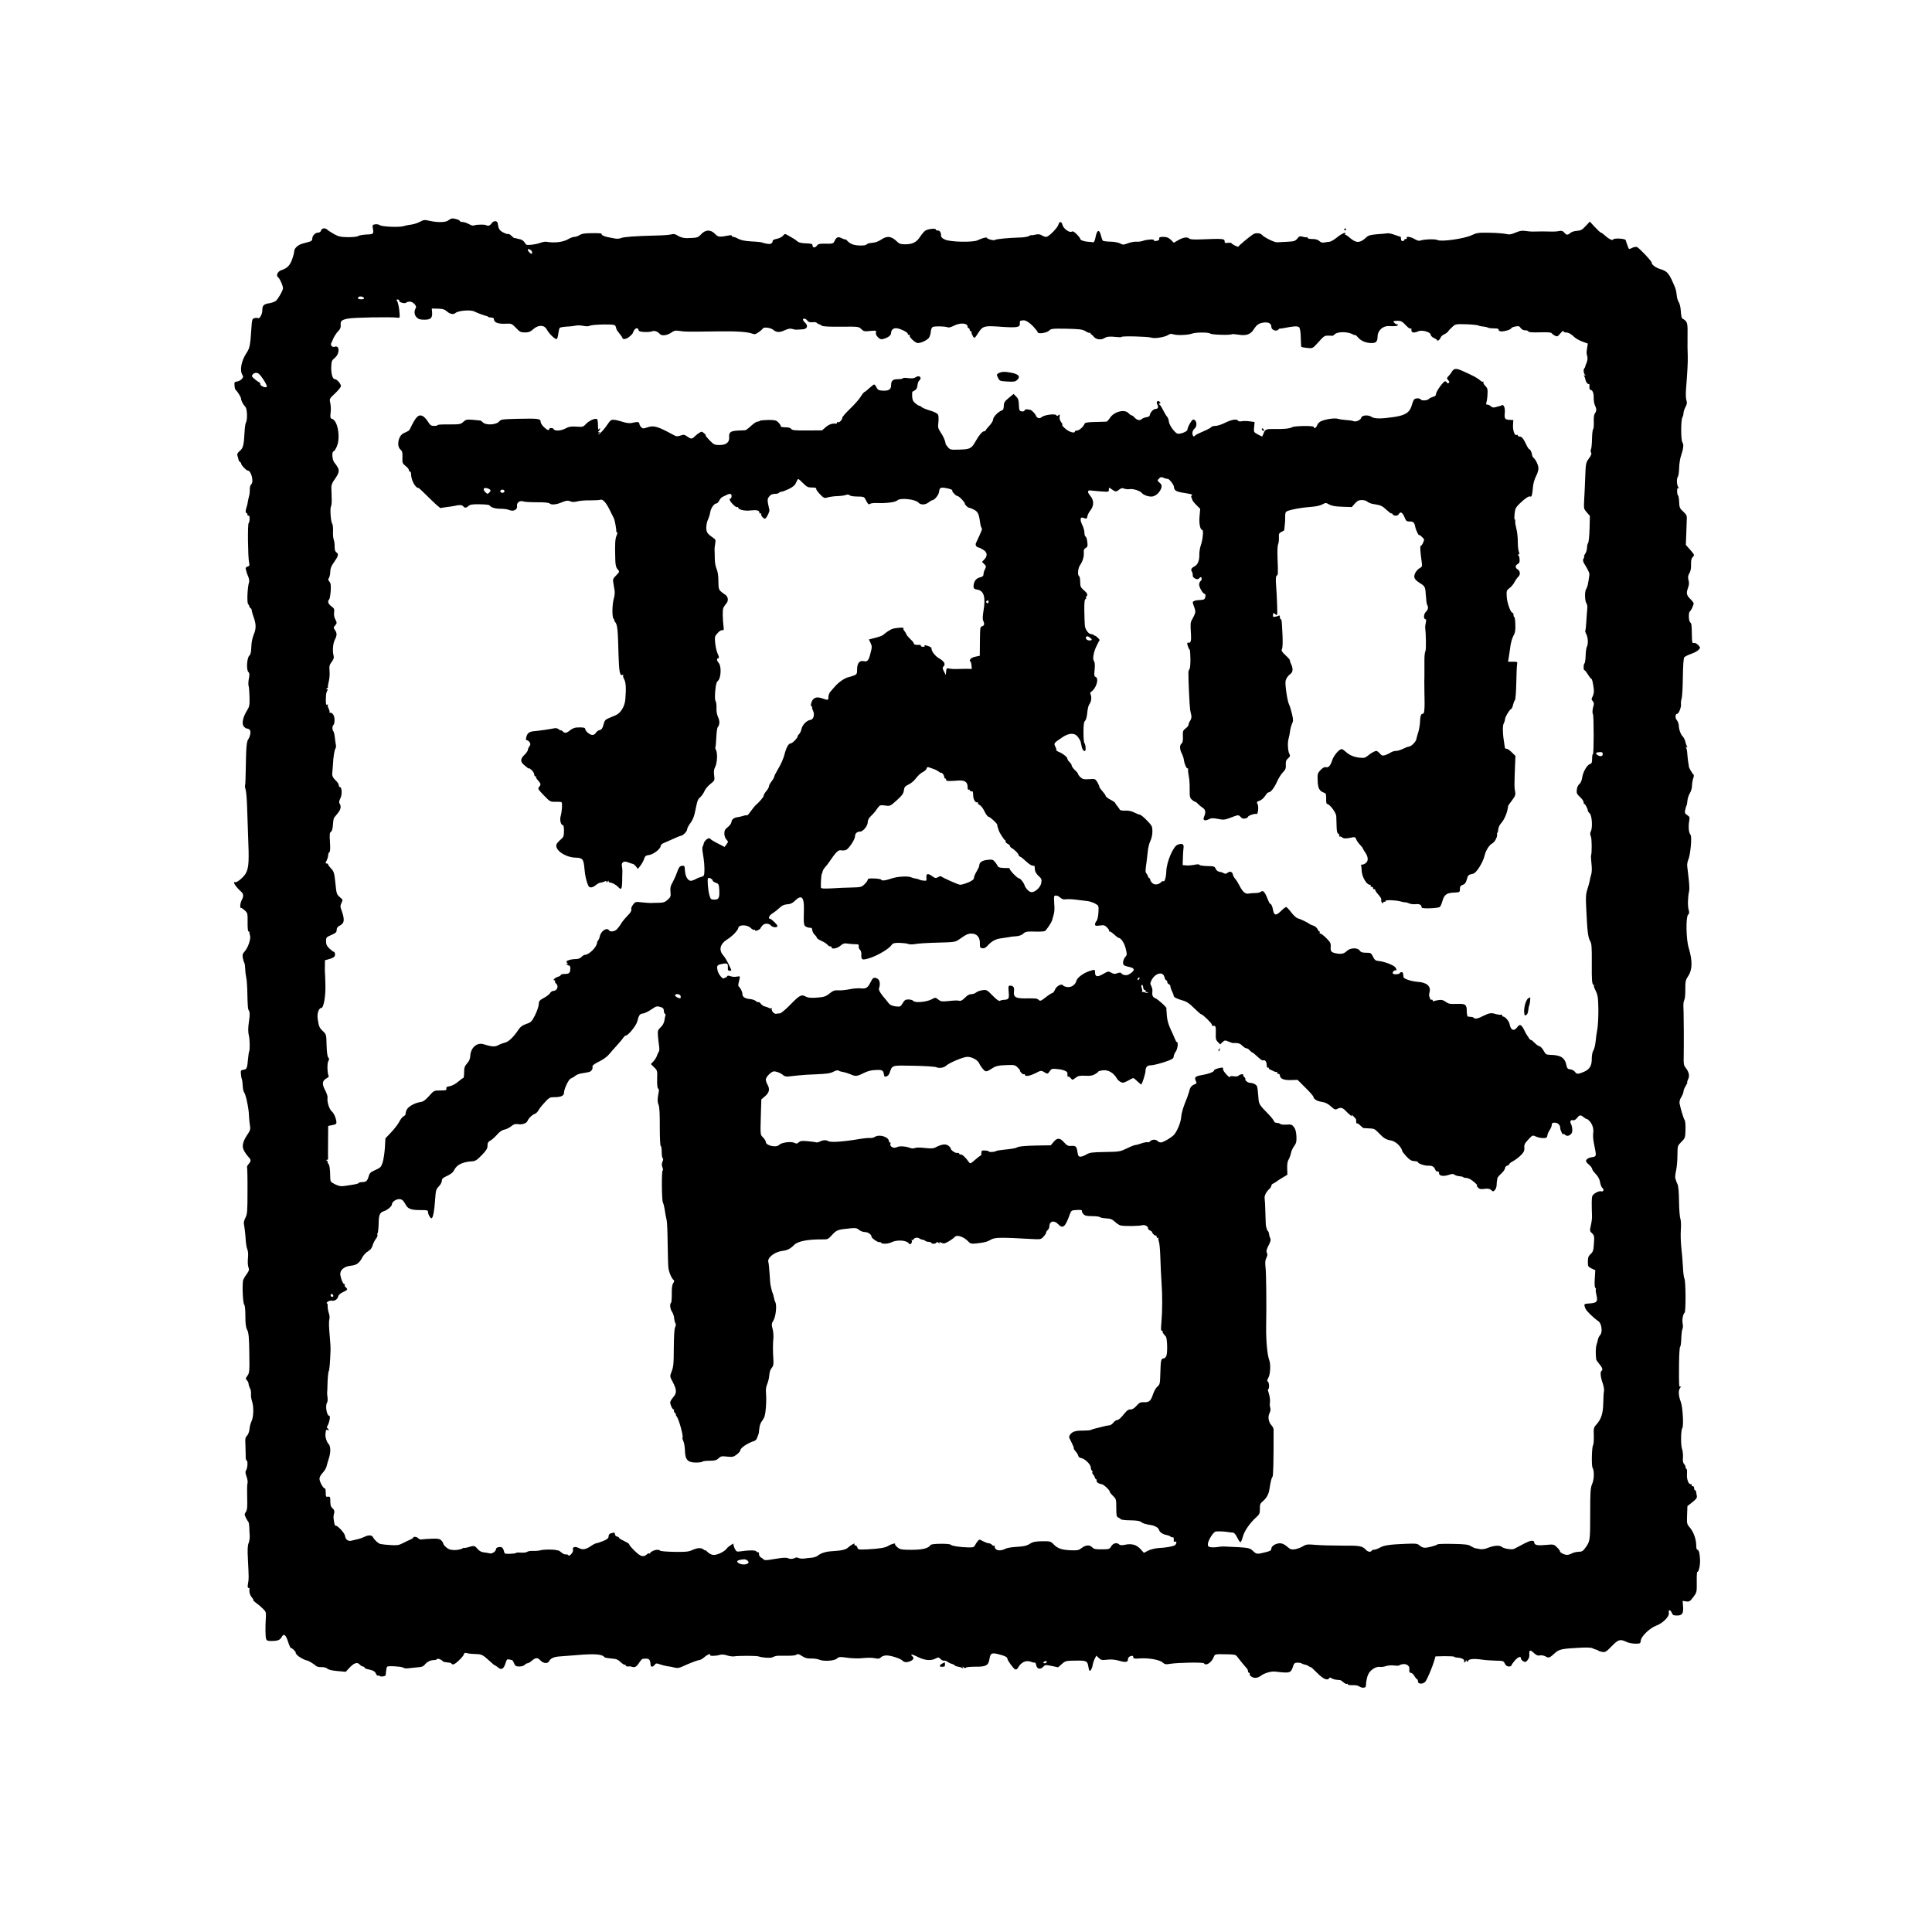 <?xml version="1.0" standalone="no"?>
<!DOCTYPE svg PUBLIC "-//W3C//DTD SVG 20010904//EN"
 "http://www.w3.org/TR/2001/REC-SVG-20010904/DTD/svg10.dtd">
<svg version="1.0" xmlns="http://www.w3.org/2000/svg"
 width="1819pt" height="1819pt" viewBox="0 0 1819 1819"
 preserveAspectRatio="xMidYMid meet">
<g transform="translate(0,1819) scale(0.1,-0.1)"
fill="#000000" stroke="none">
<path d="M4250 16132 c-8 -3 -22 -11 -31 -18 -21 -18 -99 -20 -170 -4 -52 12
-60 11 -95 -8 -22 -12 -57 -23 -79 -26 -22 -2 -56 -9 -75 -15 -41 -13 -207 -6
-226 10 -7 6 -25 9 -41 7 -24 -3 -27 -7 -24 -28 11 -65 11 -65 -59 -68 -35 -2
-70 -8 -78 -14 -8 -7 -47 -11 -95 -11 -70 1 -90 6 -132 29 -27 16 -56 34 -63
41 -20 20 -53 16 -59 -7 -3 -12 -14 -20 -28 -20 -27 0 -55 -29 -55 -58 0 -17
-9 -24 -42 -32 -72 -19 -75 -20 -102 -41 -15 -12 -26 -31 -26 -44 0 -13 -9
-49 -21 -80 -21 -57 -46 -81 -103 -100 -31 -10 -49 -50 -29 -64 18 -13 50 -87
47 -108 -4 -25 -42 -91 -65 -114 -9 -9 -36 -19 -59 -23 -57 -9 -70 -21 -70
-65 0 -38 -25 -85 -40 -76 -5 3 -20 3 -33 0 -23 -6 -25 -12 -31 -108 -10 -151
-15 -175 -45 -220 -49 -74 -66 -163 -39 -207 10 -15 9 -22 -6 -39 -10 -11 -30
-21 -45 -23 -23 -3 -26 -7 -23 -38 1 -19 6 -37 10 -40 16 -12 52 -70 52 -85 0
-17 17 -50 41 -77 17 -19 20 -122 4 -148 -5 -8 -10 -43 -12 -79 -7 -133 -13
-159 -45 -186 -23 -20 -28 -30 -22 -47 4 -13 9 -29 10 -37 2 -8 8 -17 14 -21
7 -4 11 -11 11 -16 -2 -12 48 -64 61 -64 33 0 60 -107 33 -130 -8 -7 -14 -28
-13 -48 0 -21 -2 -48 -7 -62 -4 -14 -9 -38 -12 -55 -2 -16 -7 -37 -10 -45 -12
-30 -13 -60 -3 -60 5 0 10 -7 10 -16 0 -8 5 -12 10 -9 6 4 10 -8 10 -29 0 -19
-4 -37 -9 -41 -11 -6 -7 -323 4 -371 6 -27 4 -33 -15 -39 -17 -5 -20 -12 -15
-28 3 -12 7 -26 9 -32 2 -5 8 -23 15 -39 6 -16 9 -36 6 -46 -16 -51 -22 -199
-8 -209 4 -3 9 -13 11 -21 2 -8 8 -16 13 -18 5 -2 9 -11 9 -20 1 -9 8 -35 16
-57 26 -68 27 -115 3 -169 -13 -31 -22 -74 -23 -118 -2 -49 -7 -71 -18 -80
-23 -18 -31 -134 -10 -154 11 -12 13 -25 5 -63 -5 -26 -6 -57 -3 -67 4 -10 8
-58 9 -106 2 -76 -1 -91 -22 -125 -43 -68 -55 -133 -28 -157 9 -8 18 -15 21
-15 28 0 41 -16 37 -47 -3 -19 -11 -41 -17 -50 -18 -21 -23 -72 -26 -267 -1
-93 -4 -171 -7 -173 -3 -3 0 -20 5 -37 6 -18 12 -88 14 -157 2 -69 6 -186 9
-260 11 -263 8 -316 -20 -371 -19 -36 -84 -91 -101 -85 -29 11 4 -43 54 -87
26 -24 28 -43 6 -85 -14 -29 -17 -77 -4 -70 3 2 18 -9 34 -23 27 -25 28 -30
27 -113 -1 -52 3 -86 9 -86 5 0 9 -3 8 -7 -1 -5 2 -18 6 -31 10 -30 -19 -115
-50 -149 -20 -22 -23 -33 -18 -62 4 -20 10 -40 14 -46 4 -5 8 -34 9 -63 1 -29
6 -65 10 -80 4 -15 9 -85 10 -157 1 -71 5 -134 9 -140 15 -24 16 -47 6 -110
-9 -62 -10 -101 0 -140 8 -34 9 -132 2 -144 -3 -4 -8 -36 -11 -72 -8 -88 -12
-97 -43 -101 -24 -3 -27 -7 -24 -38 1 -19 5 -42 9 -50 3 -8 7 -36 8 -62 1 -26
7 -53 12 -60 8 -11 18 -42 26 -78 0 -3 5 -23 9 -45 5 -22 11 -68 12 -102 2
-34 6 -77 10 -96 5 -27 1 -42 -24 -78 -44 -65 -55 -111 -34 -150 9 -18 27 -44
40 -58 29 -31 30 -41 4 -71 -11 -12 -17 -26 -14 -31 2 -5 5 -104 4 -221 0
-191 -2 -218 -19 -252 -11 -20 -18 -47 -15 -59 7 -35 15 -108 18 -162 2 -27 8
-63 15 -79 7 -18 9 -50 5 -85 -3 -31 -1 -68 5 -83 8 -22 6 -32 -14 -60 -14
-18 -29 -43 -34 -55 -13 -28 -6 -222 8 -236 7 -7 11 -50 11 -107 0 -72 4 -106
17 -131 14 -28 18 -67 20 -219 3 -173 1 -187 -18 -213 -18 -25 -18 -29 -4 -43
8 -8 15 -23 15 -32 0 -9 6 -28 13 -42 8 -14 12 -38 10 -54 -2 -16 2 -47 10
-70 17 -54 15 -143 -5 -187 -9 -18 -18 -52 -19 -74 -2 -22 -12 -49 -21 -59
-20 -22 -21 -28 -17 -101 1 -27 2 -69 2 -92 -1 -24 3 -43 8 -43 13 0 11 -67
-3 -90 -10 -16 -9 -28 3 -62 9 -24 13 -52 9 -63 -4 -11 -5 -70 -3 -132 3 -91
0 -118 -12 -137 -15 -22 -15 -27 1 -58 9 -18 20 -35 23 -38 3 -3 7 -25 8 -50
1 -25 2 -62 4 -82 1 -21 -4 -51 -11 -68 -9 -21 -11 -64 -6 -152 9 -182 9 -180
1 -226 -5 -29 -4 -42 4 -42 6 0 10 -3 10 -8 -5 -28 4 -61 20 -79 11 -12 18
-23 15 -26 -3 -3 7 -13 21 -24 15 -10 44 -34 64 -53 34 -32 37 -39 34 -85 -6
-95 -5 -183 2 -204 5 -17 14 -21 48 -21 61 0 83 9 98 36 20 38 39 25 61 -43
11 -35 23 -61 27 -59 3 2 16 -7 29 -20 12 -13 20 -24 16 -24 -4 0 1 -9 11 -20
19 -21 71 -50 97 -54 14 -2 66 -34 85 -52 6 -6 29 -11 50 -10 23 1 45 -5 56
-15 11 -10 45 -18 95 -22 l77 -7 33 36 c45 48 75 58 98 33 9 -10 23 -19 30
-19 7 0 14 -5 16 -10 2 -6 12 -12 23 -14 57 -12 74 -20 84 -43 7 -14 15 -23
18 -19 3 3 11 2 18 -4 11 -9 54 -3 56 9 0 3 2 21 4 39 2 19 6 37 10 40 10 10
138 2 152 -9 7 -7 30 -9 55 -5 24 3 62 7 86 9 30 1 48 8 60 23 22 28 54 44 86
44 14 0 28 4 31 10 6 9 43 -5 55 -22 3 -4 22 -8 43 -10 20 -1 37 -6 37 -10 0
-4 8 -8 19 -8 19 0 101 81 101 101 0 7 10 9 28 4 15 -4 50 -7 77 -8 57 0 70
-6 133 -64 25 -24 49 -43 52 -43 4 0 17 -9 30 -20 30 -26 53 -13 69 40 11 36
16 41 34 36 12 -3 25 -6 28 -6 4 0 12 -13 19 -30 11 -26 18 -30 50 -30 21 0
43 7 50 15 7 8 18 15 25 15 8 0 27 11 43 25 37 31 53 31 80 2 28 -29 68 -33
82 -7 15 28 44 41 103 45 29 2 93 7 142 11 184 16 254 11 276 -19 3 -4 32 -9
64 -12 48 -3 63 -9 89 -35 18 -16 35 -27 39 -24 4 4 7 2 7 -5 0 -7 10 -12 23
-11 12 1 24 1 27 0 35 -13 49 -7 74 30 14 22 30 40 34 41 63 9 74 0 77 -56 1
-23 23 -22 40 2 10 14 17 14 46 4 19 -7 50 -15 69 -18 19 -2 50 -8 69 -13 27
-7 44 -5 75 9 71 33 144 61 160 61 8 0 29 12 47 27 31 27 65 40 53 22 -7 -12
52 -12 92 0 21 6 43 4 70 -5 21 -7 50 -11 64 -9 43 7 204 7 230 0 42 -13 109
-17 128 -10 27 12 45 17 67 16 119 -1 147 0 163 10 14 9 25 6 53 -13 27 -18
48 -24 85 -23 27 1 60 -4 74 -10 41 -19 144 -13 169 9 19 17 28 18 93 9 40 -6
98 -8 128 -6 77 7 110 7 146 -1 24 -5 36 -2 49 11 11 11 32 17 54 17 44 -2
128 -29 148 -49 17 -18 43 -19 78 -3 26 11 33 32 15 43 -5 3 -10 10 -10 16 0
5 27 -4 60 -21 66 -33 124 -39 169 -15 26 13 30 13 45 -4 10 -11 25 -18 34
-16 9 1 24 -3 32 -10 8 -7 26 -16 40 -20 14 -4 27 -11 30 -16 3 -4 17 -9 30
-11 14 -2 31 -7 39 -12 11 -7 12 -6 6 5 -7 12 -6 12 7 1 10 -8 19 -9 22 -3 4
5 44 9 91 9 99 -1 121 11 131 73 9 56 21 61 90 43 56 -14 79 -26 79 -42 1 -16
57 -93 72 -99 9 -4 19 1 25 11 32 58 78 79 128 59 14 -6 28 -9 33 -6 4 2 10
-9 13 -26 8 -37 41 -42 68 -12 15 17 22 17 77 6 l61 -13 35 31 c34 30 39 31
129 32 104 2 112 -3 121 -57 3 -18 7 -35 9 -37 9 -9 26 18 31 50 3 19 12 47
20 62 l15 29 23 -22 c21 -20 31 -22 80 -16 39 4 73 1 111 -10 62 -18 84 -14
84 15 0 17 18 31 41 31 5 0 9 -6 9 -14 0 -12 13 -14 63 -10 80 6 186 -13 214
-39 19 -17 29 -19 70 -12 75 12 311 16 318 5 18 -29 73 7 93 61 10 25 12 26
107 24 84 -1 99 -3 111 -20 20 -27 75 -95 91 -111 7 -7 13 -20 13 -28 0 -9 5
-16 11 -16 5 0 8 -4 5 -9 -3 -5 1 -15 10 -22 28 -23 63 -21 97 5 32 24 94 42
132 38 144 -17 148 -15 170 52 8 25 15 31 40 32 17 0 35 -3 41 -8 6 -4 20 -9
31 -11 12 -2 28 -9 37 -16 9 -7 16 -10 16 -7 0 4 27 -20 59 -53 59 -60 100
-77 116 -51 5 8 11 7 20 0 8 -6 29 -13 47 -15 18 -2 36 -4 39 -4 3 -1 16 -10
29 -21 12 -11 27 -17 31 -14 5 3 9 1 9 -5 0 -5 20 -8 44 -7 24 1 52 -3 62 -11
26 -19 64 -17 64 5 1 49 14 100 32 125 24 34 71 59 101 53 12 -2 38 1 57 8 19
6 54 9 78 5 24 -3 45 -2 47 2 3 4 18 9 35 11 32 5 63 -18 59 -44 -3 -26 1 -38
15 -38 8 0 23 -13 33 -30 9 -16 21 -30 25 -30 4 0 8 -9 8 -20 0 -30 55 -28 74
3 19 31 62 133 78 187 l13 45 88 2 c48 0 87 -2 87 -5 0 -4 16 -8 36 -9 37 -2
67 -19 58 -34 -3 -5 0 -9 5 -9 6 0 11 6 11 13 0 8 4 7 10 -3 5 -8 10 -10 10
-4 0 24 46 31 130 19 30 -5 89 -9 130 -10 71 -1 76 -2 88 -28 9 -18 21 -27 38
-27 13 0 24 4 24 10 0 5 14 25 31 45 32 36 59 46 59 20 0 -8 10 -20 22 -26 18
-10 24 -8 40 11 11 13 18 33 17 44 -4 54 5 58 46 20 20 -18 34 -24 51 -20 14
4 37 0 55 -9 33 -18 35 -17 94 36 34 30 64 37 218 45 71 4 116 3 130 -4 12 -6
29 -13 37 -14 8 -2 17 -6 20 -10 3 -3 19 -8 36 -11 28 -4 38 2 88 54 63 64 79
69 138 41 20 -10 58 -17 85 -17 46 0 48 1 51 30 5 40 84 116 144 139 64 23
127 87 120 121 -6 33 15 33 28 0 8 -21 16 -25 49 -25 50 0 62 19 57 88 l-4 50
32 -5 c30 -5 37 -1 68 40 33 44 34 46 33 141 -1 53 1 96 5 96 14 0 28 61 26
115 -3 63 -12 95 -27 95 -5 0 -9 18 -9 41 0 57 -26 128 -60 167 -28 32 -29 37
-26 118 l3 84 47 37 c39 32 46 42 41 63 -3 14 -6 31 -7 38 -1 6 -5 12 -10 12
-4 0 -8 9 -8 20 0 11 -6 19 -13 17 -6 -1 -11 4 -10 10 2 7 -2 12 -9 10 -20 -4
-39 46 -35 95 2 27 0 48 -5 48 -4 0 -8 7 -8 16 0 8 -6 22 -14 30 -10 10 -14
30 -11 62 2 26 -2 63 -9 82 -13 37 -11 176 3 195 14 19 4 198 -14 245 -23 61
-25 111 -6 134 9 11 10 16 4 12 -16 -9 -16 -3 -15 208 1 88 5 162 10 165 5 3
10 37 11 75 1 38 6 78 10 90 5 11 7 28 6 36 -7 41 -7 58 0 88 4 17 11 32 15
32 13 0 12 297 -1 321 -6 12 -12 60 -14 108 -2 47 -9 129 -15 181 -6 52 -8
129 -5 171 3 44 2 86 -4 103 -6 15 -12 89 -13 164 -1 92 -6 146 -15 164 -7 15
-13 30 -13 33 -1 3 -3 12 -7 21 -3 9 0 41 7 72 7 30 13 96 13 145 1 90 1 90
37 126 35 35 37 39 39 115 1 43 -2 83 -8 90 -9 11 -38 106 -48 157 -3 16 3 39
16 60 12 19 21 42 21 53 0 10 9 34 21 52 11 19 18 34 15 34 -4 0 0 12 7 28 17
32 9 69 -22 108 -18 23 -21 39 -19 103 1 42 1 150 1 241 -1 91 -2 172 -2 180
0 8 -1 33 -2 56 -1 23 3 50 9 60 6 11 10 56 9 101 0 72 3 87 25 120 43 62 44
148 6 273 -23 75 -27 286 -5 308 12 11 13 22 5 49 -10 35 -7 125 5 173 4 13 2
65 -4 115 -6 49 -12 104 -14 121 -2 17 3 44 10 60 20 42 36 215 22 233 -18 21
-23 75 -13 133 6 32 4 39 -19 54 -22 14 -25 22 -19 48 3 17 9 35 12 41 4 5 8
27 9 47 2 21 12 53 23 70 11 18 20 49 20 69 0 20 5 51 11 69 8 21 8 34 2 39
-9 6 -45 68 -42 73 0 2 -2 19 -6 38 -3 19 -7 55 -9 80 -1 25 -6 52 -11 59 -6
10 -4 12 4 6 9 -5 10 -3 2 11 -5 11 -12 31 -15 46 -4 15 -13 33 -21 42 -21 21
-38 66 -39 103 -1 18 -9 42 -19 53 -18 21 -15 60 4 60 15 0 40 65 35 92 -1 13
1 37 7 53 5 17 10 107 11 202 2 110 6 176 14 185 6 7 35 22 64 32 29 10 61 27
71 39 17 19 17 21 -5 44 -13 14 -30 22 -40 20 -16 -5 -18 3 -19 69 -2 107 -3
112 -16 125 -16 16 -17 95 -2 104 10 7 29 46 35 72 1 6 -13 26 -32 44 -36 35
-40 54 -20 109 9 25 10 45 3 69 -7 28 -5 41 9 65 11 20 17 47 15 82 -1 35 3
56 14 67 21 21 20 23 -24 73 l-39 44 4 103 c2 56 4 119 5 140 2 32 -4 43 -34
71 -32 29 -36 38 -38 90 -1 31 -6 59 -11 62 -4 3 -8 21 -8 40 0 26 3 33 13 28
9 -6 9 -4 -1 8 -16 19 -19 82 -5 100 6 7 11 45 12 83 1 39 9 90 18 115 22 64
27 109 13 125 -15 18 -16 206 -1 234 6 11 11 30 11 43 1 13 9 39 19 57 15 28
16 41 8 64 -5 17 -7 61 -3 106 12 146 18 256 16 306 -2 61 -3 106 -2 188 2
108 -1 131 -21 149 -10 9 -23 18 -29 20 -5 2 -11 32 -13 66 -2 37 -10 73 -20
88 -9 14 -18 44 -19 67 -2 23 -8 53 -14 67 -56 136 -72 156 -138 176 -45 13
-84 42 -84 62 0 15 -119 140 -139 147 -10 3 -31 -1 -46 -9 -29 -15 -29 -15
-42 22 -8 20 -15 43 -17 51 -3 16 -114 22 -119 6 -5 -13 -45 8 -80 41 -14 13
-30 24 -34 24 -5 0 -30 23 -57 52 l-48 52 -40 -43 c-33 -35 -46 -42 -81 -44
-24 -1 -51 -10 -61 -19 -26 -23 -38 -23 -59 3 -14 16 -25 19 -50 14 -18 -4
-47 -6 -64 -5 -34 2 -146 2 -185 0 -13 0 -42 2 -66 6 -32 5 -55 1 -94 -16 -42
-18 -57 -20 -92 -12 -22 5 -92 10 -155 11 -102 2 -119 -1 -165 -23 -69 -33
-287 -64 -321 -46 -23 12 -131 8 -168 -6 -8 -3 -30 4 -48 15 -35 22 -85 29
-74 11 3 -5 -1 -10 -9 -10 -9 0 -16 -4 -16 -10 0 -5 -7 -10 -15 -10 -8 0 -15
9 -15 20 0 11 -1 20 -3 20 -1 0 -25 8 -53 18 -27 11 -59 17 -69 16 -11 -2 -55
-6 -99 -9 -60 -5 -83 -11 -100 -27 -60 -58 -96 -59 -156 -8 -19 17 -39 30 -43
30 -5 0 -6 4 -2 9 13 23 -38 -1 -80 -36 -25 -20 -55 -38 -68 -39 -12 -1 -34
-4 -49 -7 -17 -4 -33 1 -47 14 -14 13 -35 19 -66 19 -28 0 -45 4 -45 12 0 6
-3 9 -6 6 -3 -4 -20 -2 -37 3 -28 8 -35 6 -53 -17 -19 -23 -30 -27 -95 -30
-41 -2 -84 -4 -96 -5 -26 -1 -120 45 -143 71 -16 17 -56 20 -81 5 -31 -19
-139 -109 -139 -116 0 -9 -57 18 -65 31 -3 4 -19 6 -35 4 -22 -4 -30 -1 -30
10 0 30 -7 31 -233 22 -59 -2 -92 0 -100 8 -18 18 -57 12 -104 -15 l-42 -24
-28 28 c-22 20 -39 27 -70 27 -33 0 -41 -3 -39 -17 1 -13 -8 -19 -28 -21 -17
-2 -26 0 -22 6 8 13 -69 8 -105 -6 -14 -5 -40 -9 -58 -7 -19 1 -55 -5 -81 -15
-43 -16 -49 -16 -76 -1 -16 8 -56 16 -91 16 -35 1 -66 5 -70 9 -4 4 -12 26
-18 49 -15 61 -37 55 -50 -13 -8 -40 -15 -54 -26 -51 -8 2 -27 5 -44 5 -41 3
-75 15 -75 28 0 5 -15 25 -33 43 -24 24 -37 31 -48 24 -22 -12 -78 30 -86 64
-7 33 -29 36 -37 5 -8 -33 -93 -118 -116 -118 -12 0 -31 7 -43 15 -16 10 -32
12 -59 6 -21 -5 -38 -7 -38 -5 0 3 -10 -1 -22 -8 -13 -7 -52 -14 -88 -14 -103
-3 -224 -14 -233 -23 -9 -9 -77 10 -77 21 0 8 -46 -5 -86 -24 -42 -21 -255
-17 -306 6 -25 10 -38 23 -38 35 0 33 -11 51 -31 51 -10 0 -19 4 -19 10 0 13
-73 5 -98 -11 -11 -7 -33 -33 -49 -57 -33 -52 -71 -72 -142 -72 -39 0 -55 5
-74 24 -54 54 -95 59 -153 19 -25 -17 -55 -27 -83 -29 -24 -2 -48 -8 -52 -15
-8 -14 -96 -14 -134 1 -16 6 -37 20 -47 32 -10 12 -18 18 -18 14 0 -3 -14 1
-31 9 -37 20 -53 15 -71 -22 -13 -27 -16 -28 -83 -27 -58 1 -72 -2 -83 -17
-17 -24 -42 -24 -42 -1 0 16 -9 19 -62 21 -41 1 -69 8 -80 18 -18 16 -27 22
-87 56 -31 18 -32 18 -49 -2 -9 -12 -35 -24 -57 -29 -22 -4 -40 -12 -40 -17
-1 -26 -18 -36 -52 -30 -19 3 -40 8 -45 11 -6 4 -51 9 -101 11 -63 4 -100 11
-124 24 -18 10 -40 19 -48 19 -8 0 -15 4 -15 9 0 6 -9 8 -19 6 -100 -19 -110
-18 -138 12 -42 43 -89 43 -131 -1 -33 -35 -36 -35 -139 -38 -29 0 -64 10 -90
28 -17 11 -33 13 -51 8 -15 -5 -76 -10 -137 -11 -208 -5 -310 -13 -338 -24
-15 -7 -41 -8 -60 -4 -17 3 -45 9 -62 12 -38 6 -67 22 -61 32 3 4 -37 7 -88 6
-70 0 -99 -5 -119 -18 -14 -9 -37 -17 -49 -17 -13 0 -38 -9 -56 -20 -47 -29
-133 -40 -207 -26 -11 2 -36 -2 -55 -9 -19 -8 -58 -16 -86 -19 -47 -4 -52 -3
-64 20 -8 13 -25 27 -39 30 -14 3 -33 8 -41 10 -8 3 -16 4 -17 2 -1 -2 -13 8
-27 21 -14 14 -29 22 -32 18 -4 -3 -24 3 -45 14 -36 18 -46 33 -53 85 -4 29
-40 29 -59 0 -10 -14 -24 -23 -34 -21 -10 2 -18 4 -18 5 0 8 -93 7 -107 -1
-12 -6 -27 -3 -53 11 -20 11 -47 20 -60 20 -14 0 -25 4 -25 8 0 12 -61 30 -80
24z m760 -317 c0 -19 -8 -19 -26 -1 -22 22 -18 39 6 26 11 -6 20 -17 20 -25z
m-1583 -432 c3 -7 -7 -11 -26 -11 -31 1 -38 8 -24 22 11 10 46 3 50 -11z m333
-27 c0 -15 58 -28 66 -14 3 4 18 8 33 8 30 0 68 -41 56 -60 -18 -28 -15 -64 6
-86 18 -19 33 -24 75 -24 61 0 77 17 72 73 l-3 32 58 -1 c43 -1 64 -7 80 -22
32 -29 65 -37 85 -19 26 23 144 33 179 14 28 -14 87 -36 110 -41 7 -1 16 -5
19 -9 4 -4 18 -7 31 -7 13 0 23 -6 23 -13 0 -32 35 -47 102 -45 64 3 65 3 106
-39 35 -38 46 -43 84 -43 35 0 51 6 78 30 48 43 104 43 128 -2 24 -44 84 -100
95 -89 5 5 12 29 14 53 3 24 9 47 13 51 4 5 34 10 66 12 33 1 70 6 84 9 14 4
46 3 71 -2 31 -6 53 -5 65 2 11 5 67 10 127 11 98 0 108 -2 114 -20 4 -11 7
-23 8 -26 0 -4 12 -21 28 -40 15 -18 27 -36 27 -40 0 -19 38 -13 65 10 17 14
30 28 31 31 0 3 6 15 13 28 14 26 38 29 43 5 2 -12 16 -17 57 -19 30 -1 63 2
73 7 17 9 54 -4 69 -24 15 -21 66 -17 104 8 33 23 44 25 84 19 45 -8 75 -8
371 -4 161 3 271 -5 312 -21 22 -9 32 -7 60 13 18 12 37 29 41 36 10 15 74 6
97 -13 31 -26 60 -27 107 -5 33 15 52 19 72 13 14 -5 33 -8 41 -7 8 1 32 2 52
3 47 1 61 32 29 62 -12 11 -21 24 -21 29 0 17 28 11 42 -9 9 -13 22 -17 47
-15 19 3 37 0 40 -5 4 -5 13 -11 21 -13 8 -2 20 -8 27 -14 8 -8 68 -11 180
-10 165 2 168 1 192 -22 22 -22 30 -24 84 -18 56 5 59 4 54 -15 -3 -13 3 -28
19 -44 19 -19 29 -22 52 -16 45 13 72 34 72 56 0 27 18 45 47 45 32 0 113 -39
110 -53 -1 -7 4 -11 11 -9 8 1 11 -2 7 -7 -8 -14 54 -71 76 -71 34 0 96 31
108 54 7 13 14 38 15 55 1 18 9 37 17 42 15 10 128 7 146 -4 5 -3 30 4 54 16
60 31 129 26 129 -8 0 -8 5 -15 10 -15 6 0 10 -7 10 -16 0 -8 4 -13 8 -10 4 2
8 -4 9 -15 1 -10 8 -27 15 -38 13 -18 16 -16 48 34 42 65 56 69 193 60 172
-13 203 -8 199 29 -1 14 2 27 8 27 5 1 16 2 23 3 22 4 61 -21 100 -63 20 -22
37 -44 37 -49 0 -19 85 -7 106 14 20 20 30 21 166 19 125 -3 149 -6 178 -23
18 -12 37 -19 42 -16 5 3 7 2 6 -3 -2 -4 1 -9 5 -10 4 -1 16 -12 26 -24 21
-26 67 -32 98 -13 26 16 50 18 116 11 26 -3 47 -3 47 1 0 10 249 4 280 -7 32
-11 125 4 158 25 18 12 30 13 51 6 31 -11 137 -7 174 7 36 13 157 14 173 0 13
-11 185 -16 202 -6 4 3 32 1 62 -4 74 -12 114 2 145 51 29 46 51 59 102 64 41
3 63 -12 63 -42 0 -28 45 -46 65 -26 8 9 15 13 15 11 0 -2 19 0 43 5 87 18
126 20 139 6 8 -8 14 -45 15 -96 1 -46 3 -86 6 -88 3 -3 28 -7 55 -10 49 -5
52 -3 89 37 69 77 72 79 108 79 19 0 37 -1 39 -2 2 -2 14 6 26 17 26 23 115
23 161 0 16 -9 29 -13 29 -9 0 4 12 -7 28 -25 28 -32 75 -51 127 -51 41 0 55
16 55 61 0 55 48 101 104 99 69 -3 86 -1 86 12 0 6 -3 9 -6 5 -6 -6 -34 16
-34 27 0 3 17 6 38 6 32 0 45 -7 76 -40 20 -22 42 -38 47 -34 5 3 9 2 8 -3 -6
-35 18 -43 65 -22 33 16 116 -8 116 -32 0 -10 14 -23 30 -31 17 -7 30 -16 30
-20 0 -15 28 4 33 22 3 11 18 25 34 32 15 7 32 19 37 27 5 9 23 28 40 43 29
27 33 28 131 25 55 -2 106 -7 113 -11 6 -4 27 -9 46 -10 19 -2 39 -7 46 -11 7
-4 32 -7 56 -7 32 1 44 -3 44 -13 0 -10 10 -15 29 -15 34 0 91 19 91 31 0 4
17 11 37 15 31 6 39 4 51 -15 9 -13 25 -21 43 -21 16 0 29 -5 29 -11 0 -7 35
-10 105 -8 68 2 109 0 113 -7 4 -6 18 -17 31 -24 22 -11 27 -10 52 21 16 19
29 28 29 22 0 -7 9 -13 21 -13 26 0 52 -14 82 -44 14 -13 47 -32 75 -42 l52
-19 -7 -40 c-7 -52 -7 -46 1 -78 5 -17 3 -39 -5 -60 -8 -17 -14 -35 -14 -39 0
-3 -3 -10 -7 -14 -12 -12 -9 -49 5 -63 10 -11 9 -12 -2 -6 -10 6 -12 4 -5 -6
4 -8 10 -23 11 -33 4 -24 23 -47 33 -41 4 3 6 -9 5 -25 -1 -17 2 -30 7 -30 21
0 34 -28 33 -73 -1 -27 5 -60 12 -74 16 -32 16 -53 -1 -75 -8 -11 -12 -40 -10
-80 1 -35 -2 -65 -6 -68 -5 -3 -10 -44 -11 -92 -1 -47 -5 -92 -10 -99 -4 -7
-4 -20 1 -30 7 -12 1 -27 -21 -57 -28 -39 -29 -44 -34 -178 -3 -77 -7 -174
-10 -217 -4 -74 -3 -79 25 -111 l29 -33 -3 -122 c-2 -67 -8 -127 -14 -134 -5
-6 -10 -26 -10 -44 0 -17 -8 -43 -17 -57 -10 -14 -14 -26 -11 -26 4 0 4 -6 -1
-12 -12 -19 -11 -31 3 -55 40 -65 51 -90 48 -108 -12 -89 -18 -111 -30 -131
-16 -24 -13 -116 4 -137 5 -7 8 -25 7 -42 -2 -16 -6 -70 -9 -119 -3 -49 -7
-91 -10 -94 -3 -2 1 -17 9 -33 17 -32 20 -92 6 -118 -6 -10 -11 -48 -12 -85
-1 -37 -6 -69 -11 -72 -10 -7 -11 -64 0 -64 4 0 19 -18 32 -40 14 -22 28 -40
31 -40 8 0 16 -30 24 -90 4 -32 1 -55 -9 -75 -14 -26 -14 -31 0 -46 11 -12 13
-25 8 -41 -11 -34 -14 -71 -6 -82 9 -15 9 -376 0 -376 -5 0 -8 -20 -8 -44 0
-35 -4 -45 -19 -49 -28 -7 -67 -75 -74 -127 -4 -28 -14 -51 -27 -62 -13 -10
-22 -32 -24 -54 -4 -31 1 -41 30 -68 19 -17 34 -39 34 -48 0 -10 3 -18 8 -18
8 0 32 -48 32 -63 0 -5 8 -17 18 -26 21 -20 28 -134 10 -168 -8 -17 -8 -29 0
-47 10 -22 11 -154 2 -181 -2 -5 0 -40 4 -77 5 -41 4 -79 -2 -100 -6 -18 -13
-46 -15 -63 -3 -16 -13 -52 -22 -79 -13 -39 -16 -71 -11 -165 10 -224 17 -285
36 -318 16 -28 18 -54 17 -218 -1 -152 2 -188 14 -196 8 -5 11 -9 6 -9 -4 0 3
-21 16 -47 21 -43 24 -63 26 -179 0 -73 -4 -156 -10 -185 -6 -30 -13 -81 -16
-114 -3 -33 -12 -71 -21 -85 -9 -14 -15 -45 -15 -74 1 -69 -19 -103 -73 -127
-57 -24 -69 -24 -86 0 -8 11 -27 21 -43 23 -24 2 -30 9 -36 35 -15 76 -53 100
-160 102 -31 1 -38 6 -55 38 -11 21 -29 40 -39 42 -10 2 -31 16 -47 33 -15 16
-30 28 -35 27 -4 -1 -12 7 -18 17 -5 11 -13 21 -16 24 -3 3 -16 26 -29 53 -25
50 -41 58 -62 29 -32 -44 -63 -35 -74 23 -6 32 -43 75 -65 75 -5 0 -8 4 -5 9
4 5 -2 8 -11 7 -10 -2 -31 1 -48 6 -44 14 -61 12 -118 -16 -52 -27 -78 -32
-91 -19 -4 5 -16 9 -27 9 -10 1 -23 2 -29 3 -5 0 -10 23 -10 50 0 64 -12 73
-99 69 -59 -2 -74 1 -100 20 -24 17 -38 21 -68 16 -21 -3 -41 -8 -45 -11 -5
-2 -8 1 -8 6 0 6 -5 10 -12 9 -7 -2 -12 2 -13 7 0 6 -3 15 -7 21 -4 6 -4 24 1
40 16 58 -25 95 -113 100 -58 4 -131 29 -132 45 -3 40 -5 46 -19 46 -8 0 -15
-4 -15 -8 0 -10 -47 -17 -61 -8 -10 6 -10 11 0 23 7 9 17 13 22 10 12 -7 7 17
-6 31 -22 22 -106 53 -155 57 -29 3 -38 9 -53 41 -18 35 -21 37 -65 37 -36 0
-50 5 -60 20 -18 29 -88 28 -119 -2 -31 -29 -55 -34 -108 -23 -42 9 -50 20
-46 61 2 31 -3 43 -40 80 -24 24 -49 44 -57 44 -7 0 -10 5 -7 10 3 6 2 10 -2
10 -5 0 -13 10 -18 22 -6 13 -23 27 -40 33 -16 5 -32 12 -35 15 -11 11 -86 48
-110 53 -14 4 -41 28 -63 57 -20 27 -42 50 -48 50 -6 0 -27 -16 -46 -35 -48
-48 -67 -47 -77 6 -6 35 -17 59 -26 59 -4 0 -13 15 -20 33 -32 83 -47 100 -74
78 -6 -5 -27 -9 -46 -9 -19 0 -47 -2 -63 -5 -32 -7 -57 15 -89 78 -11 22 -28
49 -38 60 -10 11 -20 29 -22 40 -4 27 -29 36 -50 18 -12 -10 -22 -12 -35 -5
-10 6 -22 11 -28 11 -26 3 -41 13 -50 33 -9 21 -17 23 -80 24 -38 1 -71 6 -72
11 -3 7 -19 7 -48 1 -24 -5 -59 -8 -77 -6 l-33 3 2 65 c1 36 3 79 6 97 6 37
-14 47 -57 29 -41 -16 -102 -161 -105 -247 -2 -59 -16 -107 -28 -95 -3 3 -12
-1 -20 -9 -25 -25 -62 -29 -83 -10 -11 10 -20 24 -20 31 0 7 -4 14 -9 16 -5 2
-11 10 -13 18 -2 8 -8 20 -15 27 -10 12 -10 28 2 108 2 17 7 59 11 95 3 36 14
82 25 103 11 22 19 58 19 88 0 48 -3 54 -52 105 -29 30 -59 54 -66 54 -7 0
-31 9 -52 20 -26 13 -56 20 -87 18 -26 -1 -48 3 -50 9 -2 6 -13 21 -24 34 -10
12 -19 25 -19 29 0 4 -20 18 -45 31 -25 13 -45 29 -45 35 0 7 -14 26 -30 44
-16 18 -30 37 -30 44 0 6 -9 25 -19 43 -19 31 -22 31 -77 27 -49 -3 -61 -1
-81 18 -13 12 -23 26 -23 31 0 5 -13 22 -30 37 -16 15 -30 35 -30 42 0 8 -9
23 -20 33 -11 10 -20 23 -20 30 0 16 -39 48 -77 64 -18 7 -31 16 -28 20 2 4
-2 19 -10 34 -15 29 -13 31 67 85 64 44 118 44 148 2 12 -17 23 -36 24 -43 2
-7 6 -29 11 -49 7 -36 34 -54 36 -25 2 23 -3 52 -12 63 -5 6 -8 52 -8 102 0
69 4 96 16 107 9 9 17 42 20 78 3 34 12 69 20 78 17 20 23 67 11 91 -5 11 -4
20 5 25 48 30 77 126 42 140 -13 4 -15 17 -9 69 4 44 2 69 -6 79 -16 20 -4 88
26 147 13 27 25 49 27 51 3 5 -35 42 -44 42 -4 0 -11 3 -15 8 -4 4 -13 7 -21
7 -24 0 -55 42 -59 79 -2 20 -4 83 -5 140 -1 78 2 105 12 112 8 5 10 9 5 9 -5
0 -3 7 4 15 14 17 7 31 -32 64 -23 20 -28 32 -28 72 0 26 -4 51 -10 54 -17 10
-11 75 8 103 26 37 39 81 36 120 -2 24 3 35 18 43 17 9 20 18 15 57 -3 26 -10
48 -16 50 -6 2 -11 18 -11 36 0 18 -9 52 -21 75 -23 48 -19 77 9 66 31 -12 36
-10 40 14 2 14 15 40 30 58 33 44 32 93 -3 135 -30 36 -28 54 6 50 13 -2 57
-6 97 -9 70 -5 72 -4 72 17 0 21 1 22 23 6 38 -28 46 -29 72 -7 21 16 32 18
51 10 14 -5 39 -7 55 -4 28 5 96 -18 109 -36 13 -19 65 -37 96 -34 37 3 78 43
89 85 5 19 1 30 -17 45 -23 20 -23 21 -6 39 15 16 21 17 47 6 17 -6 32 -10 33
-9 8 9 57 -49 60 -71 5 -44 16 -49 138 -68 29 -5 40 -10 32 -15 -7 -5 -9 -14
-5 -20 4 -7 8 -17 9 -24 1 -6 18 -28 38 -48 l36 -36 -6 -69 c-7 -67 6 -130 26
-130 13 0 4 -91 -13 -140 -9 -25 -16 -65 -15 -90 1 -57 -14 -95 -44 -111 -30
-16 -38 -30 -28 -48 9 -17 10 -23 10 -44 0 -8 11 -19 24 -25 18 -8 27 -7 38 5
14 13 16 13 21 0 3 -9 -1 -21 -9 -27 -8 -7 -14 -22 -14 -34 0 -25 35 -86 50
-86 16 0 11 -47 -6 -54 -9 -3 -30 -6 -47 -6 -32 0 -60 -12 -57 -23 0 -4 7 -25
15 -47 15 -42 13 -49 -22 -114 -16 -29 -16 -36 -10 -138 4 -53 -2 -81 -17 -79
-20 3 -22 -2 -12 -33 6 -19 13 -33 16 -31 4 2 7 -37 8 -88 0 -50 -3 -94 -9
-97 -5 -4 -9 -17 -10 -31 -2 -46 11 -324 16 -349 2 -14 7 -38 11 -53 4 -18 0
-37 -10 -52 -9 -13 -16 -31 -16 -39 0 -8 -12 -23 -27 -34 -25 -18 -28 -26 -26
-75 2 -39 -2 -58 -12 -67 -20 -16 -19 -53 1 -93 9 -17 19 -46 21 -65 5 -38 27
-85 36 -76 3 3 4 -2 3 -12 -2 -10 2 -38 7 -63 5 -25 9 -81 8 -124 -1 -68 2
-80 22 -97 12 -11 26 -19 30 -19 5 0 16 -8 25 -19 9 -10 30 -27 45 -37 28 -18
32 -43 12 -88 -12 -29 7 -39 43 -22 26 14 41 14 89 5 52 -11 64 -9 118 11 75
29 76 29 97 6 12 -14 25 -17 43 -13 14 4 25 10 25 15 0 12 67 34 79 27 15 -9
24 70 11 94 -10 18 -8 22 19 31 17 6 40 26 52 45 11 19 26 34 33 34 21 0 53
42 80 102 14 31 38 70 54 86 25 25 30 38 28 71 -2 32 3 45 21 61 20 17 22 24
13 41 -15 27 -19 107 -8 144 5 17 11 48 14 70 2 22 11 54 18 70 13 26 13 39 0
94 -8 35 -21 76 -28 90 -16 32 -39 187 -32 220 6 26 22 49 49 69 21 16 22 53
2 91 -8 16 -12 31 -10 33 3 3 -15 24 -40 47 -37 35 -43 45 -35 61 6 11 8 64 5
127 -7 146 -8 153 -17 153 -4 0 -8 9 -8 21 0 14 -4 18 -12 12 -7 -4 -23 -9
-35 -10 -16 -3 -20 1 -18 14 2 10 4 20 4 22 1 2 9 -4 20 -13 18 -16 18 -14 15
91 -2 59 -6 144 -10 187 -4 56 -2 81 6 86 13 8 14 12 8 165 -3 63 0 118 5 130
6 11 9 39 8 63 -2 36 1 44 24 54 14 6 25 14 26 17 0 3 2 24 5 46 3 22 5 59 4
83 0 35 4 44 22 51 43 16 133 32 213 38 48 3 92 12 113 23 33 18 35 18 67 0
24 -13 58 -19 122 -21 l90 -3 29 33 c23 26 37 33 67 33 20 0 43 -7 52 -16 9
-8 32 -18 53 -21 74 -12 84 -16 128 -57 24 -22 44 -37 44 -32 0 5 5 2 10 -6
13 -21 49 -21 61 1 14 26 35 14 53 -32 14 -35 20 -39 50 -39 34 0 43 -9 52
-56 4 -23 34 -84 34 -71 0 4 12 -3 26 -17 25 -22 26 -26 13 -55 -8 -17 -18
-31 -23 -31 -8 0 -4 -59 10 -155 5 -37 3 -42 -21 -55 -14 -8 -33 -28 -41 -46
-19 -40 -8 -61 48 -96 45 -28 48 -34 53 -121 3 -38 7 -73 10 -78 15 -24 12
-49 -9 -68 -23 -22 -26 -71 -4 -71 6 0 7 -13 2 -32 -4 -18 -6 -37 -6 -43 8
-64 10 -210 3 -224 -6 -9 -10 -46 -10 -82 0 -35 0 -90 0 -121 0 -32 0 -66 -1
-75 0 -10 0 -58 1 -108 4 -157 1 -205 -15 -205 -18 0 -24 -20 -27 -85 -2 -27
-9 -68 -16 -89 -7 -21 -15 -51 -18 -65 -5 -27 -50 -71 -73 -71 -7 0 -30 -9
-52 -20 -22 -11 -52 -20 -67 -20 -16 0 -39 -7 -51 -16 -12 -8 -36 -19 -51 -24
-24 -7 -33 -4 -50 16 -11 13 -26 24 -32 24 -15 0 -50 -19 -82 -46 -23 -19 -35
-22 -75 -18 -55 6 -97 24 -132 56 -14 13 -30 24 -36 25 -22 4 -76 -58 -91
-104 -17 -54 -36 -73 -62 -66 -12 3 -29 -7 -48 -27 -28 -30 -30 -37 -27 -101
2 -72 17 -99 64 -114 13 -4 17 -16 16 -55 -1 -32 2 -50 10 -50 23 0 84 -82 85
-114 1 -17 2 -60 3 -95 1 -42 5 -66 14 -68 6 -3 12 -12 12 -21 0 -8 3 -13 6
-9 4 3 12 0 20 -7 13 -13 41 -13 96 0 23 5 29 2 37 -19 5 -13 21 -36 35 -50
14 -15 26 -29 26 -33 0 -3 9 -18 19 -33 31 -43 36 -79 16 -101 -10 -11 -27
-20 -37 -20 -11 0 -17 -4 -14 -8 3 -5 6 -30 7 -56 3 -53 46 -126 75 -126 8 0
12 -4 9 -10 -3 -5 1 -10 9 -10 9 0 15 -6 14 -12 -2 -7 3 -12 10 -10 6 1 11 -2
10 -7 -2 -5 12 -25 30 -45 18 -20 30 -41 27 -46 -3 -5 -1 -18 4 -27 6 -10 11
-12 11 -5 0 6 7 12 16 12 8 0 13 4 10 8 -6 11 101 7 139 -5 17 -5 37 -9 45 -8
8 0 25 -5 38 -11 12 -6 40 -9 61 -7 37 4 55 -6 56 -32 0 -13 155 -7 171 6 6 5
17 29 24 54 17 61 39 78 108 81 56 3 57 3 57 33 0 24 5 33 27 40 20 7 30 20
38 51 11 41 14 44 60 54 30 6 94 108 108 173 11 46 43 98 73 113 23 13 47 59
44 83 -2 9 0 17 3 17 4 0 7 14 8 31 1 17 12 42 26 57 33 37 61 103 67 164 1 3
17 28 37 53 31 41 34 52 29 83 -8 40 -8 43 -2 216 l5 119 -34 33 c-18 19 -40
34 -49 34 -8 0 -15 3 -16 8 -1 4 -3 18 -5 32 -16 91 -19 175 -7 198 7 13 13
32 13 41 0 20 38 83 55 94 8 4 17 22 20 40 4 17 12 38 18 45 6 7 11 78 13 165
1 84 5 162 8 175 4 20 1 22 -41 22 l-45 0 6 33 c3 17 10 64 15 102 4 39 18 87
29 107 17 30 21 52 19 108 -1 38 -5 70 -9 70 -5 0 -8 9 -8 20 0 11 -4 20 -9
20 -18 0 -51 91 -55 150 -3 58 -2 62 26 83 17 12 38 38 48 58 10 19 26 41 34
48 22 19 20 54 -4 69 -26 16 -26 38 0 52 15 8 19 19 17 43 -1 18 -6 35 -12 39
-6 5 -5 8 2 8 9 0 10 7 3 26 -6 14 -10 58 -10 97 0 40 -6 95 -14 122 -7 28
-12 58 -10 68 1 9 -1 17 -5 17 -4 0 -4 24 -1 54 5 47 12 60 47 94 53 51 89 75
102 67 12 -7 18 18 24 92 2 28 15 73 29 100 15 28 24 61 22 80 -2 29 -28 80
-47 94 -5 3 -9 12 -11 20 -5 31 -18 59 -27 59 -5 0 -19 21 -31 48 -26 55 -41
72 -62 72 -9 0 -16 5 -16 11 0 5 -4 8 -10 4 -18 -11 -37 39 -35 90 l3 50 -36
2 c-44 2 -50 12 -44 69 4 44 -11 80 -29 68 -5 -3 -17 -7 -26 -9 -10 -2 -27 -7
-39 -10 -13 -4 -27 0 -37 9 -8 9 -23 16 -32 16 -13 0 -16 5 -10 23 4 12 9 46
10 76 3 46 -1 58 -21 78 -14 13 -21 30 -18 36 4 7 3 9 -1 4 -5 -4 -17 0 -27
10 -27 24 -63 44 -176 94 -56 24 -75 21 -96 -16 -6 -10 -19 -27 -29 -37 -17
-18 -17 -21 -2 -38 13 -14 13 -20 4 -26 -7 -4 -15 -2 -17 4 -2 7 -9 12 -16 12
-17 0 -86 -96 -86 -120 0 -13 -9 -22 -27 -26 -15 -4 -34 -13 -41 -21 -16 -15
-68 -18 -77 -3 -9 14 -51 12 -62 -2 -5 -7 -15 -31 -21 -54 -19 -67 -60 -94
-166 -110 -120 -18 -186 -18 -213 1 -30 21 -90 17 -96 -7 -6 -23 -51 -43 -74
-33 -10 4 -40 9 -68 10 -27 2 -63 7 -79 12 -31 10 -125 -5 -165 -26 -12 -7
-26 -23 -31 -37 -9 -24 -30 -34 -30 -14 0 14 -179 11 -204 -2 -26 -14 -77 -19
-176 -17 -65 1 -79 -4 -91 -36 -7 -16 -14 -32 -15 -34 -2 -1 -20 7 -42 19 -38
21 -39 23 -34 69 l4 48 -46 6 c-25 4 -59 4 -75 1 -16 -4 -31 -1 -35 5 -12 19
-59 11 -121 -19 -33 -17 -74 -30 -92 -30 -17 0 -35 -5 -38 -10 -4 -6 -28 -20
-53 -31 -86 -38 -97 -44 -104 -54 -12 -15 -26 14 -20 39 3 11 11 26 19 31 29
23 20 85 -13 85 -13 0 -54 -72 -54 -95 0 -19 -77 -48 -98 -36 -30 16 -74 81
-77 112 -1 17 -9 37 -18 47 -8 9 -25 38 -38 64 -13 26 -27 47 -31 48 -5 0 -7
3 -5 8 1 4 6 6 11 4 5 -2 3 4 -4 13 -18 22 -39 2 -24 -23 14 -22 7 -42 -15
-42 -21 0 -51 -31 -55 -57 -2 -12 -13 -19 -32 -21 -16 -2 -36 -10 -45 -18 -18
-17 -46 -10 -70 18 -9 10 -21 18 -26 18 -6 0 -18 9 -28 20 -36 40 -134 15
-173 -42 -13 -21 -30 -38 -36 -38 -6 0 -53 -2 -105 -3 -68 -1 -96 -6 -99 -15
-9 -27 -48 -63 -69 -65 -13 -1 -23 -5 -23 -9 0 -22 -56 -5 -91 27 -22 19 -34
35 -28 35 6 0 1 11 -10 25 -12 17 -18 35 -15 52 4 22 3 24 -10 14 -11 -9 -16
-9 -21 0 -11 16 -114 3 -137 -18 -20 -18 -45 -11 -55 14 -6 18 -40 52 -52 54
-3 0 -16 2 -28 5 -12 2 -23 -2 -26 -10 -3 -8 -15 -12 -29 -9 -20 4 -23 11 -25
60 -1 45 -7 61 -26 80 l-24 24 -46 -38 c-39 -32 -46 -44 -46 -75 -1 -27 -6
-38 -20 -43 -32 -10 -81 -61 -81 -85 0 -12 -16 -38 -35 -58 -19 -20 -35 -40
-35 -44 0 -5 -6 -8 -13 -8 -18 0 -47 -34 -79 -90 -42 -74 -53 -80 -153 -83
-83 -3 -90 -1 -109 21 -12 13 -21 27 -22 30 -4 31 -22 74 -47 110 -26 40 -28
49 -22 97 3 31 2 62 -4 72 -5 11 -36 26 -73 37 -35 10 -70 25 -79 32 -8 8 -20
14 -25 14 -5 0 -21 10 -36 23 -21 17 -28 32 -30 64 -1 23 0 44 3 45 2 2 13 8
24 14 13 7 21 24 23 45 2 19 8 39 15 44 33 28 3 58 -32 33 -15 -10 -35 -13
-71 -8 -27 4 -50 3 -50 -2 0 -4 -19 -8 -43 -8 -52 0 -67 -13 -67 -57 0 -40
-24 -55 -83 -51 -34 2 -44 8 -55 31 -7 15 -17 27 -22 27 -5 0 -25 -16 -46 -35
-20 -19 -40 -35 -44 -35 -5 0 -22 -21 -38 -47 -17 -27 -63 -78 -102 -115 -38
-37 -70 -73 -70 -82 0 -19 -29 -48 -41 -41 -5 4 -9 1 -9 -4 0 -6 -3 -10 -7
-10 -34 5 -68 -6 -98 -32 l-35 -31 -141 -1 c-112 -1 -142 2 -149 14 -5 8 -23
15 -40 15 -54 2 -60 4 -60 14 0 6 -10 21 -23 34 -19 19 -32 22 -94 22 -39 -1
-75 -4 -79 -8 -4 -5 -15 -8 -24 -8 -9 0 -35 -18 -59 -40 -23 -22 -48 -40 -54
-41 -7 0 -38 -2 -69 -3 -69 -3 -86 -16 -83 -59 5 -50 -26 -77 -90 -77 -47 0
-54 3 -95 45 -24 25 -40 45 -36 45 5 0 -1 9 -14 20 -22 19 -25 19 -47 4 -14
-8 -33 -24 -44 -35 -24 -24 -34 -24 -70 2 -25 18 -33 19 -62 8 -27 -9 -38 -9
-59 2 -159 87 -193 97 -260 73 -32 -11 -38 -10 -52 5 -9 10 -16 23 -16 29 0
19 -18 23 -57 13 -29 -8 -51 -7 -93 5 -109 32 -115 31 -146 -16 -33 -50 -79
-100 -91 -100 -4 0 -1 5 7 10 13 8 13 10 1 10 -12 0 -12 3 -3 12 7 7 12 17 12
23 0 5 -5 3 -10 -5 -7 -11 -10 0 -10 37 0 28 -4 54 -9 57 -17 11 -76 -15 -103
-45 -27 -29 -31 -30 -91 -26 -51 4 -70 0 -105 -18 -43 -23 -103 -25 -110 -4
-5 12 -42 11 -42 -1 0 -17 -17 -11 -49 19 -17 16 -31 38 -31 50 0 29 -22 32
-209 28 -154 -4 -165 -5 -182 -26 -25 -30 -119 -37 -150 -10 -12 11 -22 19
-23 19 -1 0 -32 3 -69 7 -63 5 -70 4 -95 -19 -25 -23 -34 -24 -134 -24 -60 1
-108 -2 -108 -6 0 -5 -15 -8 -33 -8 -28 0 -37 6 -57 39 -14 22 -35 45 -47 52
-42 23 -68 -3 -123 -120 -6 -14 -11 -18 -60 -40 -50 -23 -69 -121 -29 -154 16
-14 20 -28 18 -73 -2 -52 0 -57 29 -81 18 -13 32 -31 32 -39 0 -8 5 -14 10
-14 6 0 10 -10 10 -21 0 -59 40 -134 72 -134 3 0 50 -44 103 -97 54 -54 101
-95 106 -92 5 3 30 7 56 10 27 3 59 8 73 11 46 11 70 10 81 -4 15 -17 29 -17
51 4 15 13 37 16 105 15 47 0 89 -5 92 -10 13 -20 52 -32 105 -32 30 0 67 -5
81 -12 38 -17 79 4 73 37 -6 32 27 56 59 44 13 -5 71 -8 129 -8 64 1 111 -4
117 -10 17 -17 63 -13 115 9 46 19 61 20 93 6 10 -4 35 -2 58 4 23 6 76 10
119 9 42 0 84 2 93 5 23 10 53 -22 89 -94 18 -36 36 -72 40 -81 9 -17 25 -109
22 -121 -1 -5 2 -8 7 -8 6 0 4 -15 -4 -33 -14 -33 -16 -79 -12 -223 1 -52 7
-77 20 -91 22 -26 22 -26 -14 -63 -27 -26 -30 -36 -25 -65 3 -19 9 -51 12 -71
4 -20 1 -53 -5 -73 -18 -59 -20 -180 -4 -197 8 -8 11 -14 7 -14 -4 0 0 -8 8
-17 21 -24 26 -73 31 -291 5 -179 13 -222 40 -205 5 3 7 2 4 -4 -3 -5 1 -23
10 -39 16 -30 19 -85 11 -185 -5 -70 -43 -133 -93 -154 -19 -8 -50 -21 -69
-29 -27 -12 -35 -22 -44 -59 -9 -35 -17 -46 -37 -51 -13 -3 -29 -15 -35 -26
-6 -11 -20 -20 -32 -20 -24 0 -68 36 -68 57 0 13 -26 17 -85 13 -16 -1 -42
-13 -58 -26 -33 -28 -50 -30 -71 -8 -9 8 -16 12 -16 8 0 -4 -8 0 -17 8 -10 9
-27 14 -38 12 -55 -11 -155 -25 -194 -28 -48 -4 -67 -18 -76 -58 -5 -20 -3
-28 7 -28 7 0 19 -9 25 -19 9 -15 9 -23 -2 -37 -8 -11 -15 -26 -15 -35 0 -8
-15 -30 -34 -48 -37 -36 -38 -63 -2 -93 12 -10 27 -22 34 -28 6 -6 12 -8 12
-4 0 4 11 -3 25 -16 14 -13 25 -32 25 -42 0 -10 5 -18 12 -18 6 0 9 -3 5 -6
-3 -3 5 -18 19 -32 28 -31 29 -40 9 -62 -13 -15 -9 -22 45 -78 59 -61 61 -62
110 -61 28 1 53 -1 57 -4 9 -10 5 -83 -8 -130 -11 -40 2 -87 23 -87 4 0 8 -24
8 -54 0 -47 -4 -57 -28 -78 -16 -13 -34 -33 -40 -43 -28 -51 75 -127 177 -130
67 -2 76 -13 84 -105 5 -64 19 -123 36 -159 11 -23 39 -21 70 5 16 13 36 24
46 24 9 0 25 5 36 10 14 8 19 7 19 -2 0 -9 3 -9 10 2 6 10 10 11 10 3 0 -7 7
-13 15 -13 19 0 55 -20 76 -42 28 -31 35 -20 37 50 0 37 1 78 2 92 1 14 -1 37
-4 51 -9 39 16 57 57 40 18 -7 38 -14 46 -15 7 -1 21 -13 30 -25 l17 -22 24
31 c14 18 29 46 35 64 8 26 16 32 47 36 41 6 108 58 108 84 0 9 12 21 28 28
15 6 55 24 89 39 34 16 66 29 71 29 20 0 62 42 62 62 0 11 14 37 30 58 20 26
35 60 44 106 23 111 24 115 50 139 14 13 31 38 39 57 8 19 33 49 56 67 41 32
41 34 35 81 -5 35 -2 57 10 80 19 38 23 128 8 157 -6 11 -9 23 -7 25 3 3 7 44
9 91 2 48 8 93 13 99 20 25 21 59 4 96 -11 23 -17 56 -15 87 1 28 -3 56 -8 63
-7 7 -8 43 -4 95 6 62 12 86 26 97 28 23 34 133 9 165 -22 27 -24 42 -6 48 9
3 8 12 -5 40 -10 20 -20 65 -24 100 -6 61 -5 66 22 96 17 19 35 30 45 28 13
-4 16 2 12 27 -9 75 -11 160 -3 180 4 11 17 31 28 43 23 27 19 64 -10 84 -63
44 -63 43 -64 126 0 51 -6 92 -17 117 -10 22 -17 64 -17 95 0 31 -1 67 -2 81
-1 14 2 42 6 62 6 32 4 39 -20 55 -55 38 -64 52 -64 96 0 24 7 58 16 75 8 17
18 48 21 69 6 39 37 83 59 83 7 0 19 12 26 27 7 14 20 29 28 33 8 4 25 12 37
18 36 19 53 15 51 -12 -1 -14 -6 -22 -10 -20 -4 3 -8 -1 -8 -9 0 -19 59 -79
70 -72 6 4 10 2 10 -3 0 -20 60 -35 115 -28 60 7 85 1 85 -21 0 -8 5 -11 12
-7 6 4 8 3 5 -3 -9 -14 26 -54 39 -45 16 12 42 66 38 82 -21 90 -21 101 -2
125 14 18 29 25 53 25 19 0 37 5 40 10 3 6 13 10 22 10 9 0 40 12 70 26 40 20
58 35 68 60 8 19 17 34 21 34 4 0 25 -18 46 -40 35 -35 45 -40 84 -40 28 0 43
-4 39 -10 -4 -6 12 -29 34 -52 38 -39 43 -41 74 -31 17 5 59 11 91 12 32 1 69
6 81 11 15 6 27 4 34 -3 7 -7 40 -12 74 -12 51 0 63 -3 72 -20 28 -54 33 -59
47 -49 7 6 36 9 63 8 86 -4 176 7 194 25 26 26 168 11 197 -20 22 -25 65 -24
97 1 14 11 29 20 34 20 22 1 62 50 65 81 2 26 8 35 25 37 26 4 107 -17 99 -25
-8 -8 34 -53 49 -53 7 0 26 -16 44 -35 17 -19 28 -35 25 -35 -4 0 1 -9 11 -20
10 -11 22 -20 28 -20 5 0 25 -7 44 -17 38 -18 49 -39 59 -110 3 -27 9 -52 13
-58 4 -5 7 -14 6 -20 -1 -9 -36 -87 -55 -126 -10 -18 1 -39 21 -43 8 -1 29
-11 46 -22 39 -23 43 -57 11 -91 l-22 -23 21 -21 c19 -19 19 -24 7 -48 -8 -14
-14 -36 -14 -48 0 -15 -8 -23 -29 -28 -35 -7 -57 -31 -63 -67 -6 -34 1 -45 32
-49 65 -10 82 -71 59 -206 -6 -35 -8 -71 -4 -81 16 -35 14 -51 -5 -57 -23 -7
-22 -7 -24 -165 l-1 -114 -42 -9 c-39 -7 -64 -33 -46 -46 4 -3 9 -20 10 -37
l3 -32 -58 1 c-31 0 -73 -1 -92 -2 -19 -1 -47 1 -62 4 -24 7 -27 4 -30 -26
l-3 -34 -17 33 c-15 30 -16 36 -3 49 20 20 5 47 -44 75 -36 21 -71 66 -71 93
0 11 -17 20 -58 30 -6 2 -10 -1 -6 -6 3 -5 -4 -9 -15 -9 -12 0 -21 4 -21 10 0
5 -3 9 -7 9 -26 -4 -63 2 -59 10 3 5 -11 24 -32 43 -20 19 -38 41 -40 49 -2 8
-10 21 -18 30 -8 9 -11 19 -7 22 12 13 -77 7 -110 -6 -18 -8 -45 -25 -62 -39
-30 -26 -36 -28 -112 -48 l-42 -11 16 -33 c14 -31 14 -39 -1 -96 -17 -70 -29
-83 -65 -75 -37 9 -61 -20 -61 -75 0 -42 -3 -49 -27 -59 -16 -6 -38 -13 -51
-16 -34 -6 -92 -45 -127 -84 -16 -19 -38 -43 -47 -54 -10 -11 -18 -33 -18 -49
0 -32 -3 -33 -59 -13 -53 18 -85 7 -100 -36 -9 -25 -8 -34 1 -41 7 -4 10 -8 5
-8 -4 0 -1 -12 6 -27 20 -41 8 -87 -23 -91 -35 -5 -77 -48 -84 -87 -4 -18 -13
-38 -21 -45 -8 -7 -15 -17 -15 -23 0 -16 -51 -67 -67 -67 -19 0 -41 -39 -58
-108 -9 -34 -34 -91 -56 -127 -21 -35 -39 -70 -39 -76 0 -7 -11 -27 -25 -45
-14 -18 -25 -39 -25 -48 0 -8 -11 -28 -25 -44 -14 -17 -25 -36 -25 -44 0 -12
-38 -57 -79 -93 -6 -5 -25 -30 -42 -53 -17 -24 -33 -42 -35 -39 -3 3 -20 1
-37 -5 -18 -5 -41 -11 -52 -12 -33 -3 -56 -21 -58 -45 -1 -13 -16 -34 -34 -48
-26 -20 -33 -32 -33 -61 0 -22 8 -44 19 -56 19 -21 19 -22 1 -46 l-18 -24 -66
34 c-36 18 -66 37 -66 40 0 4 -7 7 -15 7 -17 0 -46 -29 -49 -49 -1 -7 -5 -19
-9 -26 -5 -6 -5 -29 -2 -50 16 -95 19 -140 17 -194 -2 -32 -6 -39 -29 -44 -16
-4 -37 -12 -48 -19 -11 -6 -30 -14 -42 -17 -32 -8 -61 35 -64 96 -3 44 -4 47
-28 44 -22 -3 -29 -13 -47 -63 -12 -33 -32 -77 -44 -98 -17 -29 -21 -48 -17
-84 4 -42 1 -49 -26 -74 -24 -22 -40 -28 -81 -29 -28 0 -62 -1 -76 -2 -14 0
-53 2 -86 6 -59 7 -63 6 -83 -21 -13 -15 -20 -36 -17 -46 3 -13 -8 -31 -33
-56 -20 -20 -48 -53 -61 -74 -12 -21 -32 -47 -43 -58 -22 -20 -62 -25 -72 -9
-20 33 -80 -7 -88 -59 -2 -10 -8 -25 -14 -33 -6 -7 -11 -17 -11 -21 1 -40 -75
-117 -115 -117 -8 0 -22 -9 -32 -20 -12 -13 -31 -20 -56 -20 -21 0 -50 -5 -64
-10 -24 -9 -26 -12 -14 -27 12 -14 12 -16 0 -8 -10 5 -12 4 -7 -3 4 -7 14 -12
22 -12 8 0 14 -10 14 -24 0 -45 -10 -56 -51 -56 -21 0 -39 -4 -39 -10 0 -5
-11 -12 -25 -16 -27 -7 -56 -34 -36 -34 7 0 10 -4 7 -9 -3 -5 1 -14 9 -21 29
-24 11 -70 -27 -70 -9 0 -22 -9 -28 -19 -5 -11 -32 -32 -58 -46 -43 -23 -48
-30 -50 -63 -1 -20 -17 -66 -35 -102 -31 -59 -37 -66 -83 -81 -36 -13 -55 -27
-74 -56 -42 -64 -91 -112 -124 -119 -17 -4 -46 -14 -63 -24 -33 -18 -63 -16
-139 8 -62 20 -121 -31 -126 -107 -1 -29 -10 -51 -30 -73 -23 -26 -28 -41 -28
-85 0 -29 -4 -53 -8 -53 -5 0 -27 -16 -50 -36 -24 -20 -57 -38 -78 -41 -27 -4
-35 -10 -31 -23 4 -14 -4 -17 -56 -17 -60 0 -61 0 -107 -52 -34 -38 -55 -54
-81 -57 -59 -9 -121 -46 -133 -79 -5 -16 -9 -33 -8 -37 1 -4 -7 -12 -18 -18
-11 -6 -30 -29 -41 -52 -12 -23 -46 -68 -76 -99 l-54 -57 -5 -88 c-3 -49 -13
-111 -21 -138 -14 -44 -20 -50 -69 -72 -46 -20 -54 -28 -64 -63 -11 -40 -24
-51 -65 -51 -13 0 -26 -4 -29 -9 -5 -8 -29 -12 -139 -28 -28 -4 -51 1 -83 17
-44 23 -44 23 -45 79 -1 69 -6 101 -20 118 -6 7 -8 13 -3 13 5 0 2 5 -6 10
-10 6 -11 10 -2 10 6 0 11 3 11 8 -1 4 -1 75 0 159 l1 152 35 7 c19 3 38 10
40 14 11 19 -15 94 -39 114 -26 21 -48 91 -42 131 2 11 -7 40 -20 65 -35 66
-32 95 14 119 12 7 20 16 17 20 -13 22 -16 115 -5 137 11 19 11 26 0 39 -8 9
-13 52 -15 115 -2 99 -3 101 -34 131 -34 32 -39 43 -50 119 -7 47 11 100 35
100 21 0 41 110 38 215 -1 55 -3 105 -4 110 -1 6 -2 36 -1 67 l1 57 39 11 c21
5 44 16 50 24 11 14 5 46 -9 46 -4 0 -21 14 -39 30 -24 23 -31 39 -31 68 0 36
3 39 50 59 41 18 50 26 50 47 0 18 8 30 29 41 46 23 49 57 13 155 -9 26 -9 34
5 62 12 25 11 28 -18 52 -29 25 -31 32 -41 132 -10 96 -14 109 -40 136 -15 16
-28 33 -28 38 0 6 -6 10 -14 10 -13 0 -13 4 0 28 7 15 14 37 14 49 0 12 5 25
11 29 8 5 10 34 6 95 -5 72 -3 90 9 97 9 5 16 28 18 57 2 28 5 52 6 55 1 3 2
8 2 11 -1 4 15 25 34 47 34 40 40 69 20 100 -5 8 -1 26 9 46 18 34 15 106 -5
106 -6 0 -10 8 -10 18 0 9 -13 30 -30 45 -27 26 -35 45 -31 71 1 4 3 38 6 76
4 78 14 141 25 155 4 6 5 19 3 30 -3 11 -7 43 -10 70 -3 28 -9 54 -14 60 -12
12 -11 52 1 60 6 3 10 24 10 46 0 40 -17 69 -41 69 -7 0 -10 3 -7 6 4 3 0 17
-7 31 -8 15 -11 31 -8 36 3 6 1 7 -5 3 -13 -8 -16 6 -13 73 0 24 6 50 12 57 9
11 8 14 -2 14 -11 0 -11 2 1 10 8 5 12 10 8 10 -3 0 0 22 7 50 7 27 11 73 8
102 -4 45 -1 58 20 86 20 26 23 40 18 60 -12 42 -6 114 12 149 21 40 21 62 1
91 -15 21 -15 25 0 41 20 22 20 29 1 64 -9 17 -12 42 -9 62 4 29 1 37 -25 56
-31 23 -39 47 -22 65 6 5 12 41 15 79 3 55 1 74 -12 88 -13 15 -14 22 -4 37 7
11 12 37 12 58 0 28 9 51 30 81 45 62 52 85 29 99 -13 9 -18 23 -18 54 1 24
-3 54 -9 68 -5 14 -8 50 -6 80 1 30 -2 60 -7 67 -14 16 -24 150 -12 165 5 7 8
45 6 83 -1 39 -3 82 -3 98 -1 15 9 41 21 59 49 68 57 93 41 124 -8 15 -23 37
-33 48 -21 22 -27 106 -8 106 5 0 19 20 30 45 37 84 10 244 -44 261 -17 5 -19
13 -14 58 4 28 2 69 -3 91 -9 40 -9 40 45 91 30 28 55 59 55 69 0 22 -38 65
-57 65 -21 0 -36 50 -34 115 2 53 6 63 31 83 50 39 51 125 1 107 -21 -8 -42
14 -32 34 5 9 10 21 12 26 7 24 36 70 57 91 15 14 22 32 20 51 -3 42 6 50 67
63 51 11 406 17 465 9 23 -4 25 -1 23 31 -3 57 -15 114 -25 128 -8 8 -6 12 6
12 9 0 16 -6 16 -14z m-1325 -684 c25 -18 86 -115 77 -124 -13 -13 -62 8 -62
27 0 8 -4 15 -8 15 -4 0 -23 13 -42 29 -30 25 -33 31 -21 45 14 17 39 21 56 8z
m2180 -1093 c6 -6 3 -16 -8 -26 -16 -16 -18 -16 -38 4 -12 11 -18 26 -14 32 7
12 42 6 60 -10z m135 -14 c0 -8 -9 -15 -20 -15 -11 0 -20 7 -20 15 0 8 9 15
20 15 11 0 20 -7 20 -15z m4557 -1040 c0 -17 -13 -20 -21 -6 -4 5 0 12 6 14 7
3 13 6 14 6 0 1 1 -6 1 -14z m956 -339 c23 -18 21 -26 -7 -26 -23 0 -41 22
-29 34 9 9 16 7 36 -8z m4827 -1096 c0 -23 -26 -26 -53 -6 -20 15 -10 24 31
25 16 1 22 -5 22 -19z m-6295 -142 c17 -6 38 -18 48 -26 9 -8 17 -12 17 -8 0
4 7 1 15 -8 8 -8 15 -22 15 -30 0 -9 5 -16 10 -16 6 0 9 -6 8 -12 -3 -13 21
-14 112 -7 63 5 90 -13 90 -61 0 -18 4 -29 10 -25 6 3 10 1 10 -4 0 -6 7 -11
15 -11 16 0 16 0 18 -46 2 -35 24 -67 40 -57 5 3 7 2 4 -4 -4 -5 4 -16 17 -23
13 -6 34 -34 46 -61 13 -27 30 -49 37 -49 14 0 84 -65 82 -75 -1 -3 2 -16 6
-28 4 -12 8 -24 9 -27 6 -20 51 -90 58 -90 4 0 7 -5 5 -12 -1 -6 8 -17 21 -23
13 -7 22 -16 21 -21 -1 -4 7 -13 17 -19 27 -15 64 -53 64 -65 0 -6 8 -14 17
-17 9 -4 34 -24 56 -45 22 -21 48 -38 58 -38 11 0 19 -3 20 -7 1 -5 2 -20 3
-35 2 -16 16 -39 34 -55 28 -25 31 -32 26 -65 -7 -41 -56 -88 -92 -88 -21 0
-57 35 -66 66 -8 25 -39 64 -52 64 -16 0 -96 84 -88 93 3 2 -3 4 -13 4 -72 0
-94 4 -100 20 -4 9 -16 27 -27 40 -17 20 -26 22 -70 17 -51 -6 -76 -23 -76
-53 0 -9 -12 -34 -25 -56 -14 -22 -25 -49 -25 -60 0 -14 -15 -26 -53 -43 -28
-12 -63 -22 -77 -22 -18 0 -161 64 -183 81 -1 2 -13 -3 -26 -10 -20 -11 -27
-10 -52 8 -42 31 -60 28 -57 -11 3 -31 1 -33 -27 -29 -16 1 -34 6 -40 9 -5 4
-21 8 -34 10 -14 2 -32 7 -40 11 -28 15 -132 9 -187 -10 -58 -20 -90 -24 -98
-11 -3 5 -32 10 -66 11 -45 2 -60 -1 -60 -12 0 -7 -14 -26 -30 -42 -28 -27
-36 -29 -118 -31 -48 -1 -133 -4 -189 -8 -77 -4 -103 -2 -104 7 -3 29 3 123 9
132 4 5 7 16 8 24 2 7 11 23 21 35 11 11 26 30 34 42 72 105 90 123 118 118
16 -3 38 -1 49 5 27 14 82 99 82 126 0 27 18 45 46 45 30 0 74 54 74 90 0 19
10 38 30 57 17 15 43 45 57 67 27 37 28 38 76 32 47 -7 49 -6 110 49 50 45 63
63 67 93 4 31 11 40 45 56 22 10 54 37 70 60 17 22 44 48 62 56 17 8 34 23 37
34 3 13 10 17 23 11 10 -4 32 -12 48 -17z m-2085 -1049 c0 -5 13 -15 29 -20
27 -10 30 -15 33 -65 4 -78 -4 -94 -46 -94 -33 0 -36 3 -47 43 -13 45 -21 146
-13 159 7 10 44 -9 44 -23z m3275 -162 c14 -13 30 -17 50 -14 17 3 62 1 100
-4 39 -5 86 -11 105 -13 19 -2 51 -13 70 -23 35 -20 35 -20 32 -84 -2 -37 -10
-71 -18 -80 -8 -8 -14 -23 -14 -32 0 -14 7 -16 44 -11 39 6 48 3 70 -19 13
-14 22 -28 19 -31 -4 -3 -1 -6 5 -6 7 0 26 -13 44 -30 17 -16 35 -30 40 -30
22 0 55 -50 67 -102 13 -51 12 -60 -2 -75 -23 -26 -31 -67 -15 -80 7 -6 29
-13 50 -17 58 -11 56 -37 -7 -72 -21 -11 -58 -4 -69 14 -4 7 -17 6 -36 -1 -24
-9 -35 -8 -57 5 -27 15 -30 15 -78 -13 -54 -31 -75 -26 -75 17 0 28 -2 28 -59
9 -56 -20 -110 -61 -117 -91 -10 -37 -49 -63 -87 -57 -17 3 -35 9 -38 15 -13
20 -61 -4 -75 -38 -8 -19 -20 -34 -27 -34 -6 0 -34 -18 -62 -40 -44 -35 -51
-37 -65 -25 -17 16 -22 16 -134 15 -85 0 -106 14 -99 67 5 37 -6 53 -39 53
-14 0 -15 -9 -11 -60 6 -64 1 -72 -51 -74 -12 -1 -26 -5 -33 -9 -7 -5 -33 14
-67 49 -53 54 -57 57 -96 51 -23 -3 -49 -12 -59 -21 -10 -9 -30 -16 -46 -16
-18 0 -38 -11 -59 -33 -21 -22 -38 -32 -51 -30 -23 5 -37 5 -117 -3 -48 -5
-62 -3 -84 15 -26 21 -27 21 -63 2 -47 -25 -156 -35 -172 -15 -6 8 -27 14 -46
14 -28 0 -37 -6 -54 -35 -20 -34 -23 -35 -68 -30 -29 4 -51 13 -61 26 -8 11
-34 43 -58 71 -29 37 -40 58 -36 71 17 54 5 93 -33 100 -20 4 -28 -3 -48 -44
-27 -52 -41 -60 -97 -54 -21 2 -66 -2 -100 -9 -35 -7 -82 -12 -105 -10 -34 2
-50 -3 -79 -27 -42 -33 -54 -37 -140 -43 -39 -2 -69 1 -85 10 -43 24 -59 16
-144 -71 -45 -47 -91 -85 -101 -86 -11 0 -27 -2 -37 -4 -19 -4 -49 33 -40 49
3 6 3 8 -2 4 -4 -4 -16 -3 -27 3 -11 6 -29 12 -40 14 -11 3 -27 14 -35 25 -8
11 -18 18 -23 15 -5 -3 -15 2 -23 10 -9 8 -34 17 -56 19 -47 4 -71 20 -71 47
0 20 -19 60 -34 70 -5 4 -6 17 -3 30 3 13 8 34 11 47 5 21 2 22 -27 17 -18 -4
-44 -2 -59 4 -22 8 -29 7 -37 -7 -6 -9 -11 -12 -11 -7 0 6 -4 4 -9 -3 -12 -20
-58 32 -66 76 -8 42 -2 49 53 58 44 7 47 4 45 -53 -1 -7 8 -13 18 -13 15 0 17
4 10 18 -5 9 -14 28 -20 42 -17 36 -36 67 -53 87 -42 49 -28 105 34 145 54 33
105 87 110 113 5 31 84 30 116 -2 13 -13 28 -21 33 -18 5 4 9 2 9 -4 0 -7 8
-7 25 1 14 6 25 14 25 18 0 3 9 16 19 27 21 23 62 21 82 -3 14 -17 59 -19 59
-3 0 13 -58 69 -71 69 -19 0 -7 31 19 47 35 23 47 33 79 62 17 16 39 25 65 27
29 1 49 10 72 33 62 61 88 36 85 -81 -4 -140 -2 -154 24 -165 12 -6 29 -9 37
-8 10 2 17 -6 18 -23 1 -13 11 -32 22 -42 11 -10 20 -22 20 -28 0 -6 19 -20
43 -30 23 -10 48 -26 56 -35 7 -10 20 -17 27 -17 8 0 14 -4 14 -10 0 -20 53
-10 83 16 25 21 38 25 66 20 20 -3 53 -6 73 -6 31 0 36 -3 33 -19 -2 -11 3
-25 11 -32 8 -7 14 -24 14 -38 -4 -62 5 -66 91 -37 72 25 170 84 193 118 13
18 25 21 73 21 32 -1 69 -5 82 -10 15 -6 43 -6 70 -1 25 5 120 11 210 13 160
4 165 5 204 32 65 46 80 53 115 53 49 0 79 -35 78 -91 -1 -39 2 -44 23 -47 17
-3 32 5 50 25 38 42 77 63 124 68 23 3 55 8 72 11 16 4 49 8 73 9 28 2 52 11
67 25 20 18 33 21 106 19 47 -2 90 1 97 5 15 9 65 85 68 103 1 6 8 29 14 49 8
24 10 62 6 104 -3 37 -3 70 1 73 10 11 36 4 58 -16z m972 -731 c4 -6 8 -18 10
-26 1 -8 7 -16 12 -18 6 -2 11 -10 11 -18 0 -8 7 -17 15 -20 8 -4 15 -14 15
-23 0 -9 7 -29 15 -45 8 -15 15 -34 15 -40 0 -15 27 -29 90 -47 32 -9 62 -29
103 -71 32 -32 62 -58 67 -58 14 0 100 -84 100 -98 0 -7 3 -11 8 -11 27 5 31
-4 29 -66 -2 -54 1 -68 20 -86 l21 -22 22 21 c20 19 25 19 56 6 19 -8 36 -14
39 -14 54 1 69 -3 91 -25 14 -14 31 -25 40 -25 8 0 22 -9 31 -20 10 -11 21
-20 25 -20 4 0 26 -18 49 -40 23 -22 45 -37 50 -34 17 10 35 -11 35 -41 0 -18
5 -29 12 -28 7 2 11 0 9 -5 -1 -4 1 -8 6 -9 4 -2 20 -9 36 -17 16 -9 32 -12
36 -8 5 4 5 1 1 -5 -4 -8 -1 -13 8 -13 9 0 16 -6 16 -13 0 -32 36 -48 102 -46
l65 2 73 -73 c41 -40 75 -79 76 -87 4 -23 35 -41 82 -48 30 -4 56 -18 82 -41
32 -30 42 -34 59 -25 31 17 51 13 79 -16 15 -16 36 -35 46 -43 18 -13 19 -13
12 0 -5 8 3 4 17 -10 13 -14 25 -27 25 -30 0 -27 3 -42 8 -37 3 3 17 -5 31
-19 13 -13 27 -24 31 -25 4 0 29 -2 55 -3 43 -1 53 -6 88 -43 45 -48 69 -63
113 -70 47 -8 99 -57 110 -104 0 -3 18 -25 38 -47 29 -32 46 -42 73 -44 19 -1
35 -5 35 -9 0 -14 61 -35 97 -34 39 1 54 -8 66 -37 3 -10 13 -18 22 -18 8 0
14 -3 14 -7 -6 -35 36 -44 100 -22 23 8 35 8 46 -1 7 -6 27 -13 44 -14 17 -1
34 -5 37 -9 4 -4 16 -7 26 -7 10 0 28 -6 40 -12 30 -18 75 -58 64 -58 -5 0 -1
-9 9 -20 14 -16 26 -18 61 -13 34 4 49 2 63 -11 17 -16 20 -16 35 -1 9 9 17
31 17 48 1 18 2 37 4 42 1 6 3 16 3 22 1 7 18 27 37 44 19 18 35 40 35 50 0
10 9 21 20 24 11 3 20 10 20 15 0 5 17 18 38 29 20 11 53 36 72 55 28 29 34
43 32 71 -3 27 4 41 37 76 40 43 40 43 73 28 18 -8 49 -15 68 -14 30 0 36 4
39 25 1 14 12 37 22 51 10 15 19 37 19 48 0 16 6 21 26 21 32 0 54 -21 54 -52
0 -22 29 -75 30 -55 0 5 7 2 15 -7 17 -17 43 -11 61 13 12 15 9 63 -6 91 -11
22 -2 39 19 33 12 -3 26 5 39 21 24 31 32 32 66 5 14 -11 26 -18 26 -14 0 3
10 -5 23 -17 30 -31 44 -74 37 -118 -3 -19 0 -62 7 -95 26 -128 27 -122 -24
-131 -32 -6 -53 -22 -50 -37 1 -6 14 -22 30 -35 15 -13 27 -30 27 -37 0 -7 15
-29 34 -48 23 -24 36 -49 41 -78 4 -24 14 -49 23 -55 18 -13 7 -38 -13 -30
-20 7 -75 -23 -83 -45 -7 -17 -7 -70 -3 -189 1 -19 -4 -59 -11 -87 -11 -50
-11 -54 11 -74 21 -20 23 -28 18 -97 -4 -64 -8 -78 -31 -99 -21 -19 -26 -33
-26 -72 0 -44 2 -48 35 -64 l35 -16 -5 -80 c-3 -49 -1 -82 5 -86 6 -4 8 -10 5
-15 -3 -5 0 -30 6 -55 15 -59 3 -73 -67 -77 -53 -3 -54 -5 -37 -48 10 -24 74
-86 123 -120 30 -21 40 -102 16 -129 -9 -10 -19 -29 -21 -41 -2 -13 -9 -37
-14 -54 -8 -25 -9 -84 -2 -138 1 -3 13 -21 28 -39 29 -34 37 -56 22 -65 -14
-9 -11 -56 10 -115 10 -30 16 -63 13 -74 -3 -11 -6 -63 -7 -115 -2 -101 -20
-154 -69 -207 -20 -22 -23 -33 -20 -101 1 -42 -2 -82 -7 -89 -12 -13 -16 -194
-5 -211 17 -29 16 -108 -3 -152 -17 -40 -19 -70 -19 -286 0 -254 -1 -257 -49
-321 -19 -27 -31 -33 -61 -33 -20 -1 -48 -7 -62 -15 -14 -8 -34 -14 -45 -14
-25 -1 -68 21 -68 34 1 6 -13 23 -29 38 -28 28 -31 28 -109 21 -57 -5 -83 -3
-94 6 -8 7 -13 16 -10 20 3 4 -4 10 -14 13 -18 4 -52 -9 -126 -50 -16 -9 -38
-20 -48 -25 -23 -11 -98 1 -119 19 -20 17 -76 12 -134 -12 -22 -9 -50 -13 -68
-10 -17 4 -38 7 -46 8 -8 2 -27 11 -42 20 -21 15 -53 19 -165 21 -76 2 -142 0
-148 -4 -16 -13 -98 -34 -124 -32 -13 1 -34 10 -45 21 -19 18 -32 20 -131 16
-151 -6 -205 -14 -243 -36 -18 -10 -42 -19 -52 -19 -10 0 -22 -4 -25 -10 -10
-15 -36 -12 -54 8 -35 37 -56 41 -224 40 -91 0 -203 3 -250 7 -77 7 -90 5
-119 -13 -19 -12 -52 -24 -74 -28 -36 -5 -45 -2 -76 25 -24 21 -46 31 -67 31
-39 0 -81 -26 -81 -50 0 -18 -11 -24 -62 -36 -71 -18 -79 -17 -109 12 -35 33
-32 33 -279 44 -14 0 -42 -2 -62 -6 -21 -3 -49 -3 -64 0 -21 6 -24 11 -21 35
7 39 54 111 75 112 29 3 85 0 112 -5 14 -2 34 -5 46 -5 14 -1 27 -15 42 -46
12 -25 26 -45 31 -45 5 0 15 24 23 53 13 52 67 130 130 186 26 24 30 34 30 75
-1 42 3 51 29 73 36 31 54 65 62 118 10 67 18 99 28 111 7 9 11 150 10 446 0
10 -9 27 -20 39 -28 31 -36 80 -18 115 9 18 11 37 7 49 -5 11 -6 36 -3 55 2
19 -2 54 -10 78 -8 23 -12 42 -8 42 13 0 12 63 -1 71 -10 7 -9 14 3 36 20 34
24 128 9 168 -18 46 -31 188 -29 310 4 214 1 511 -6 566 -5 42 -3 64 8 86 9
17 12 35 7 43 -11 17 -6 38 19 85 13 25 17 43 12 54 -5 9 -11 27 -12 41 -2 14
-8 28 -12 31 -5 3 -10 15 -12 25 -2 10 -4 19 -6 19 -1 0 -3 54 -5 120 -1 66
-5 129 -7 140 -5 24 13 63 42 89 12 11 21 25 21 33 0 7 8 17 18 20 9 4 22 12
28 17 7 6 33 23 58 38 l47 28 -2 59 c-1 39 3 68 13 83 8 13 18 39 22 59 3 19
17 50 30 68 20 27 24 42 22 92 -2 42 -9 69 -23 87 -18 24 -26 27 -66 24 -25
-2 -52 0 -59 4 -14 9 -19 11 -43 13 -9 0 -19 9 -22 18 -4 10 -21 32 -37 49
-107 111 -103 103 -109 184 -3 41 -8 83 -12 92 -7 17 -36 32 -66 33 -20 0 -50
25 -44 35 3 4 -2 13 -10 20 -8 7 -13 16 -10 19 7 13 -29 8 -42 -5 -8 -8 -26
-11 -48 -7 -24 4 -35 2 -35 -7 0 -7 -16 5 -35 26 -20 21 -33 44 -30 52 3 10
-3 12 -23 9 -36 -7 -62 -17 -62 -26 0 -13 -52 -32 -109 -42 -67 -11 -78 -20
-63 -54 11 -23 9 -27 -11 -34 -30 -12 -43 -29 -51 -68 -4 -17 -22 -67 -40
-110 -18 -45 -33 -99 -35 -128 -2 -46 -33 -125 -64 -165 -20 -25 -101 -74
-125 -76 -12 0 -27 5 -33 13 -15 17 -53 17 -69 -1 -6 -8 -17 -13 -24 -10 -7 3
-33 -2 -57 -10 -24 -9 -51 -16 -59 -16 -8 0 -44 -14 -80 -32 -63 -30 -70 -32
-206 -34 -122 -2 -145 -5 -175 -23 -19 -12 -44 -21 -56 -21 -18 0 -23 7 -29
45 -7 52 -16 60 -61 56 -26 -2 -38 4 -64 33 -39 45 -66 46 -100 4 l-26 -31
-129 -2 c-115 -2 -174 -8 -194 -20 -9 -6 -53 -13 -124 -20 -33 -3 -64 -9 -70
-13 -14 -9 -66 -11 -66 -3 0 4 -16 8 -35 9 -31 2 -35 0 -35 -23 0 -14 -3 -25
-7 -25 -5 0 -28 -18 -53 -40 -41 -36 -46 -38 -57 -22 -33 46 -60 71 -75 72
-10 0 -18 4 -18 9 0 6 -8 8 -18 6 -19 -3 -62 27 -62 44 0 6 -11 18 -25 27 -25
16 -61 11 -120 -20 -17 -9 -44 -10 -97 -4 -43 5 -81 5 -93 0 -12 -6 -30 -6
-45 0 -45 17 -102 20 -125 8 -30 -16 -69 3 -62 31 3 10 1 17 -4 13 -5 -3 -9 1
-9 9 0 42 -88 71 -132 44 -13 -8 -33 -13 -45 -11 -12 2 -63 -3 -115 -12 -146
-24 -258 -31 -280 -18 -19 13 -50 11 -77 -3 -14 -6 -27 -10 -30 -9 -3 2 -39 7
-79 11 -61 6 -76 4 -92 -10 -15 -14 -22 -14 -40 -5 -31 16 -123 4 -144 -19
-26 -29 -126 -7 -126 28 0 8 -11 27 -25 41 -28 29 -27 18 -21 232 l4 127 36
31 c40 35 46 67 21 110 -8 14 -14 34 -15 46 0 21 42 67 70 76 18 6 75 -15 95
-36 8 -8 28 -13 47 -11 18 2 60 7 93 10 33 4 113 9 178 11 92 4 126 9 154 24
22 12 41 16 47 11 6 -5 25 -11 41 -13 17 -3 47 -12 69 -21 51 -23 63 -22 127
10 38 19 72 28 116 29 63 3 70 -2 77 -51 3 -23 40 -9 50 20 29 80 14 75 230
71 107 -2 202 -8 212 -14 25 -12 72 -5 91 14 28 27 163 84 201 84 44 0 99 -31
112 -63 5 -12 20 -35 34 -51 28 -32 31 -31 101 14 23 14 52 20 116 22 81 3 86
2 112 -24 16 -16 25 -28 21 -28 -4 0 1 -9 11 -20 10 -11 22 -17 26 -14 5 3 9
0 9 -5 0 -19 44 -12 99 15 52 27 54 27 84 9 30 -18 30 -18 50 9 18 26 22 26
80 20 54 -6 88 -22 87 -39 -1 -25 1 -37 6 -32 4 4 15 -2 24 -13 17 -20 17 -20
46 2 23 19 38 22 91 20 46 -3 71 1 93 15 16 9 30 20 30 24 0 3 19 9 42 12 51
7 103 -23 134 -78 6 -11 22 -25 35 -32 20 -10 30 -9 68 12 24 14 47 25 51 25
4 0 21 -13 38 -30 18 -16 33 -30 36 -30 8 0 40 98 41 128 1 35 17 52 47 52 28
0 108 21 166 43 38 14 52 24 52 39 0 11 9 33 20 48 19 27 25 90 9 90 -4 0 -12
15 -19 33 -7 17 -25 59 -41 92 -18 38 -30 82 -33 120 -2 33 -4 61 -5 63 -1 1
0 4 2 7 5 9 -77 84 -104 96 -28 11 -34 27 -29 73 1 10 -4 30 -11 43 -11 21
-11 30 6 61 30 54 90 75 112 38z m-235 -38 c-7 -7 -12 -8 -12 -2 0 14 12 26
19 19 2 -3 -1 -11 -7 -17z m42 -79 c2 -13 9 -23 16 -21 6 1 9 -2 5 -8 -3 -5 2
-10 11 -10 10 0 15 -3 11 -6 -3 -4 -14 -3 -24 1 -10 5 -22 7 -28 6 -5 -2 -7 0
-3 4 4 4 3 17 -2 30 -5 13 -6 26 -3 29 9 8 12 4 17 -25z m-4357 -74 c3 -9 3
-19 -1 -22 -9 -9 -56 18 -50 29 9 14 44 9 51 -7z m-179 -109 c14 -5 22 -15 22
-31 0 -13 5 -27 10 -30 6 -4 8 -9 6 -13 -2 -4 -7 -25 -10 -47 -4 -26 -17 -50
-36 -67 -27 -26 -29 -32 -25 -85 3 -32 7 -75 11 -96 3 -21 2 -43 -4 -50 -5 -7
-13 -23 -17 -37 -4 -14 -19 -37 -32 -52 l-25 -26 31 -31 c30 -29 31 -32 28
-111 -1 -51 2 -83 9 -88 6 -4 9 -16 7 -27 -14 -69 -14 -98 -3 -125 9 -21 13
-87 12 -210 0 -100 4 -180 9 -180 5 0 9 -24 9 -54 0 -30 4 -57 10 -61 6 -3 5
-15 -2 -31 -9 -19 -9 -33 -1 -55 6 -16 7 -29 2 -29 -11 0 -9 -279 2 -301 8
-16 15 -48 24 -109 3 -19 9 -46 12 -60 4 -14 8 -110 9 -215 2 -104 4 -208 7
-230 4 -42 32 -105 50 -117 7 -4 5 -14 -5 -30 -10 -16 -14 -47 -13 -101 0 -43
-3 -81 -7 -83 -14 -9 -9 -59 9 -84 9 -13 18 -39 20 -58 1 -18 7 -41 12 -50 6
-11 5 -24 -2 -37 -8 -13 -12 -81 -13 -190 -1 -171 -3 -184 -26 -242 -11 -29
-10 -37 14 -81 40 -75 42 -107 7 -146 -16 -19 -29 -41 -29 -49 0 -23 21 -67
32 -67 5 0 7 -4 3 -9 -3 -5 2 -17 11 -25 8 -9 12 -16 8 -16 -4 0 0 -8 8 -17
20 -25 65 -189 54 -200 -3 -3 1 -17 8 -32 7 -14 14 -54 15 -89 2 -86 26 -112
105 -112 30 0 57 4 60 9 3 4 33 8 66 8 49 0 65 4 85 23 21 20 30 22 81 16 51
-5 61 -3 91 20 18 14 33 31 33 38 0 23 67 69 133 90 9 3 20 14 23 23 3 10 9
25 13 33 4 8 8 35 10 59 2 29 12 56 29 78 21 28 27 50 33 121 4 48 4 108 1
135 -3 32 0 59 11 85 9 20 18 58 20 84 2 29 10 55 23 69 14 16 18 33 16 68 -6
92 -6 157 -1 205 3 27 0 69 -7 95 -11 41 -10 50 9 81 22 38 32 141 17 170 -5
9 -11 27 -13 41 -2 13 -7 32 -11 41 -4 9 -9 22 -10 30 -2 7 -6 24 -9 38 -4 14
-9 66 -11 115 -3 50 -8 100 -12 113 -12 40 59 96 133 105 44 4 78 22 110 56
33 34 127 53 258 52 59 -1 61 0 100 43 42 46 52 50 180 62 41 4 55 1 74 -16
13 -11 38 -20 55 -20 30 0 61 -23 62 -45 0 -13 64 -56 75 -50 4 3 10 1 14 -5
9 -15 68 -12 101 5 50 24 138 19 160 -11 10 -12 13 -12 24 0 6 9 8 21 4 27 -4
8 -3 9 4 5 7 -4 12 -3 12 3 0 15 39 24 53 13 7 -6 21 -12 32 -14 11 -1 23 -6
26 -10 3 -5 17 -9 32 -10 15 -1 27 -6 27 -10 0 -12 38 -10 45 2 5 8 12 7 23
-2 12 -10 14 -10 8 0 -6 10 -2 10 18 1 21 -10 31 -8 69 14 24 14 49 33 56 41
21 25 89 1 133 -48 15 -15 27 -18 70 -13 76 8 103 15 140 37 35 20 92 21 375
5 91 -5 93 -5 118 22 14 15 25 33 25 39 0 6 7 17 15 24 8 7 15 22 15 34 0 50
46 60 83 20 43 -46 66 -27 107 86 16 45 16 45 69 48 31 2 51 -1 47 -6 -3 -5 3
-19 13 -31 15 -17 29 -21 83 -21 35 0 68 -4 73 -9 6 -5 33 -11 60 -12 40 -2
56 -8 82 -32 18 -17 43 -33 55 -35 37 -8 171 -6 200 2 27 8 61 -11 57 -31 -1
-4 9 -14 22 -20 13 -7 21 -13 17 -13 -5 0 0 -8 10 -18 9 -11 20 -17 25 -15 4
2 7 -3 7 -12 0 -10 5 -13 13 -9 6 4 9 4 5 0 -4 -5 -2 -20 3 -35 6 -14 12 -84
14 -156 2 -71 7 -175 11 -230 9 -125 8 -265 -1 -372 -6 -66 -5 -83 5 -83 7 0
11 -3 7 -6 -5 -6 0 -14 29 -47 15 -17 18 -161 4 -186 -6 -12 -17 -21 -25 -21
-23 0 -27 -17 -30 -133 -3 -105 -4 -112 -28 -132 -13 -11 -32 -43 -41 -72 -21
-63 -36 -77 -86 -75 -32 2 -43 -4 -69 -33 -19 -22 -39 -35 -55 -35 -26 0 -33
-6 -81 -64 -16 -20 -37 -36 -47 -36 -9 0 -25 -11 -36 -25 -11 -14 -28 -25 -39
-25 -10 0 -46 -7 -78 -16 -33 -9 -64 -17 -70 -18 -5 -1 -15 -5 -21 -8 -6 -4
-36 -7 -66 -7 -76 1 -110 -8 -130 -35 -16 -22 -16 -25 6 -67 23 -46 26 -54 26
-67 0 -5 9 -17 19 -29 10 -11 21 -29 23 -39 2 -11 13 -20 28 -22 33 -5 90 -60
90 -88 0 -13 5 -26 10 -29 6 -4 8 -10 5 -15 -3 -5 0 -14 7 -22 7 -7 14 -20 16
-28 2 -8 8 -17 13 -18 5 -2 7 -7 4 -12 -7 -11 20 -31 45 -33 20 -1 80 -57 80
-75 0 -4 14 -21 30 -37 29 -27 30 -33 30 -112 0 -71 3 -85 18 -90 9 -4 20 -11
24 -16 3 -6 45 -11 91 -11 63 -1 91 -6 104 -18 10 -9 41 -19 68 -23 56 -7 91
-25 99 -53 7 -20 39 -40 73 -45 11 -2 28 -8 35 -15 8 -6 18 -9 21 -5 6 6 11
-19 8 -39 0 -4 6 -5 13 -2 19 7 14 -26 -5 -36 -21 -11 -86 -22 -150 -25 -32
-2 -74 -12 -98 -24 l-41 -21 -30 33 c-39 44 -84 57 -153 42 -25 -5 -42 -4 -50
4 -21 21 -57 12 -74 -17 -16 -27 -20 -29 -89 -29 -59 -1 -76 3 -90 18 -23 26
-61 24 -99 -5 -28 -22 -40 -24 -106 -22 -84 4 -122 17 -161 58 -25 26 -32 28
-105 27 -59 -1 -86 -5 -110 -20 -38 -24 -56 -28 -146 -34 -37 -2 -77 -10 -89
-16 -36 -19 -75 -21 -92 -4 -9 9 -13 21 -10 27 4 6 2 8 -3 5 -6 -4 -16 0 -23
8 -7 8 -21 15 -31 15 -10 0 -34 9 -53 19 -32 18 -35 19 -49 3 -8 -9 -20 -27
-26 -39 -10 -20 -19 -23 -64 -22 -72 1 -157 14 -165 25 -10 13 -181 12 -190
-2 -23 -36 -89 -49 -228 -45 -49 1 -66 6 -87 25 -14 13 -23 26 -20 30 11 11
-40 -3 -61 -17 -28 -19 -81 -28 -194 -34 -88 -4 -94 -3 -99 16 -3 12 -12 21
-20 21 -8 0 -11 4 -8 10 11 17 -29 -2 -56 -27 -26 -24 -59 -32 -157 -38 -57
-3 -106 -19 -134 -43 -10 -8 -35 -16 -55 -18 -21 -2 -54 -5 -73 -8 -19 -2 -43
0 -53 6 -9 5 -23 5 -30 1 -20 -12 -47 -14 -66 -4 -11 6 -41 6 -82 0 -35 -5
-81 -13 -103 -16 -21 -3 -41 -2 -45 3 -3 5 -15 14 -26 20 -11 6 -19 21 -19 32
1 12 -2 19 -6 17 -4 -3 -12 1 -18 8 -11 13 -66 13 -148 1 -38 -5 -41 -4 -57
27 -8 18 -14 37 -11 41 11 17 -49 -22 -63 -41 -19 -28 -85 -61 -122 -61 -19 0
-40 10 -56 25 -14 14 -25 23 -25 19 0 -4 -8 0 -17 8 -22 18 -55 16 -108 -7
-32 -15 -64 -18 -165 -16 -68 1 -129 6 -134 11 -19 19 -77 4 -98 -25 -4 -5 -8
-6 -8 -1 0 5 -8 2 -17 -7 -35 -31 -59 -25 -117 31 -31 30 -54 57 -51 61 2 4
-18 18 -45 30 -28 13 -50 26 -50 31 0 4 -9 10 -20 13 -11 3 -20 12 -20 21 0
18 -4 19 -37 10 -15 -4 -23 -14 -23 -29 0 -17 -11 -27 -51 -44 -29 -11 -57
-21 -64 -21 -7 0 -29 -11 -49 -25 -50 -34 -79 -39 -114 -21 -37 19 -65 12 -57
-15 7 -20 -33 -68 -44 -52 -3 6 -14 9 -23 8 -9 -2 -27 5 -39 16 -12 10 -25 19
-28 20 -3 0 -15 3 -26 5 -34 7 -119 6 -145 -2 -14 -4 -45 -7 -69 -6 -25 1 -51
-3 -58 -9 -7 -6 -33 -9 -58 -7 -25 2 -45 1 -45 -3 0 -3 -25 -7 -55 -8 -54 -2
-55 -1 -61 28 -4 16 -14 32 -23 34 -25 5 -51 -4 -51 -18 0 -21 -37 -47 -59
-40 -11 3 -36 7 -55 9 -25 3 -43 13 -61 34 -26 31 -31 32 -92 13 -18 -5 -33
-7 -33 -5 0 3 -6 2 -12 -3 -32 -19 -102 -23 -134 -7 -26 14 -51 40 -52 57 -1
4 -9 15 -18 25 -14 13 -33 17 -83 15 -36 -1 -78 -4 -93 -6 -16 -4 -31 0 -39 9
-12 15 -49 20 -49 6 0 -4 -15 -13 -32 -20 -18 -8 -50 -23 -71 -34 -30 -16 -51
-19 -110 -15 -39 2 -83 7 -95 10 -22 6 -54 35 -71 65 -11 20 -42 21 -76 4 -16
-8 -46 -19 -65 -23 -19 -5 -47 -11 -62 -15 -32 -7 -54 10 -60 47 -3 26 -75
102 -88 94 -4 -3 -11 12 -14 33 -8 49 -8 52 0 85 5 21 1 32 -15 46 -16 14 -21
30 -21 65 0 43 -2 47 -22 44 -19 -3 -21 1 -21 39 0 23 -4 41 -9 40 -14 -3 -50
63 -50 91 0 13 13 38 30 55 17 18 34 46 37 62 4 17 13 49 21 73 19 57 18 117
-2 136 -19 19 -35 73 -29 101 2 11 4 24 4 29 1 4 8 5 17 2 15 -6 15 -4 3 10
-8 10 -14 18 -13 18 21 25 40 106 24 106 -24 0 -40 99 -20 125 4 6 6 26 4 45
-3 19 -4 40 -4 45 1 6 3 51 4 101 2 50 7 97 11 104 7 11 12 68 17 195 1 22 -2
81 -7 130 -9 101 -10 141 -3 170 3 11 0 36 -7 55 -6 19 -11 47 -10 63 1 15 -3
27 -8 27 -6 0 -2 6 8 14 11 8 28 12 39 10 27 -5 53 12 60 39 3 15 20 30 46 42
44 20 47 26 25 45 -8 7 -12 16 -9 21 3 5 1 9 -4 9 -11 0 -29 39 -37 82 -9 47
31 84 98 91 53 5 80 24 108 78 10 20 34 46 53 57 24 14 38 32 44 56 6 20 20
48 31 62 11 15 18 30 15 35 -3 5 -2 14 2 21 4 6 8 46 9 89 1 81 11 103 48 115
35 11 77 47 77 65 0 22 37 49 68 49 26 0 40 -12 61 -51 20 -40 52 -52 136 -52
70 0 75 -1 75 -21 1 -20 21 -56 33 -56 13 0 27 70 33 166 7 98 9 107 36 134
15 16 28 39 28 52 0 20 10 29 50 47 37 17 56 33 70 61 23 45 80 71 163 76 32
1 47 11 93 58 43 45 54 62 54 89 0 26 6 37 26 48 15 7 43 33 64 56 24 28 48
44 70 48 18 3 46 17 63 31 23 19 37 24 63 20 41 -7 82 8 91 31 8 23 47 60 71
67 10 4 25 19 33 34 8 15 34 48 59 74 41 45 48 48 93 48 58 0 87 14 87 40 0
37 44 130 65 136 11 4 29 14 40 24 11 10 38 21 60 24 22 3 52 9 67 12 26 5 42
29 36 55 -2 7 26 27 62 44 39 19 78 48 95 69 17 21 50 58 74 84 23 26 50 57
58 70 8 12 19 22 25 22 22 0 98 93 108 133 15 60 23 72 55 75 15 2 50 19 76
37 49 34 56 35 97 21z m-3090 -2714 c2 -7 -3 -12 -10 -12 -8 0 -15 7 -15 15 0
18 19 15 25 -3z m3903 -2498 c10 -13 10 -17 -2 -25 -19 -12 -56 -11 -80 1 -36
20 -18 34 47 39 12 0 27 -6 35 -15z m2814 -954 c-3 -5 -13 -10 -21 -10 -8 0
-12 5 -9 10 3 6 13 10 21 10 8 0 12 -4 9 -10z"/>
<path d="M9403 14677 c-21 -12 -21 -14 -7 -43 15 -31 18 -32 87 -36 62 -4 75
-2 94 15 32 29 15 53 -47 66 -65 14 -99 13 -127 -2z"/>
<path d="M11880 14151 c0 -5 5 -13 10 -16 6 -3 10 -2 10 4 0 5 -4 13 -10 16
-5 3 -10 2 -10 -4z"/>
<path d="M14392 8793 c-20 -8 -42 -71 -42 -119 0 -24 3 -44 8 -44 17 1 28 17
31 50 2 19 6 40 9 45 6 8 13 77 8 74 0 0 -7 -3 -14 -6z"/>
<path d="M11475 8309 c-4 -6 -5 -12 -2 -15 2 -3 7 2 10 11 7 17 1 20 -8 4z"/>
<path d="M12656 16032 c-3 -5 1 -9 9 -9 8 0 12 4 9 9 -3 4 -7 8 -9 8 -2 0 -6
-4 -9 -8z"/>
<path d="M8871 2527 c-13 -6 -23 -16 -22 -22 1 -9 10 -10 40 -6 6 0 9 10 8 21
-1 11 -1 20 -2 20 0 0 -11 -6 -24 -13z"/>
</g>
</svg>
